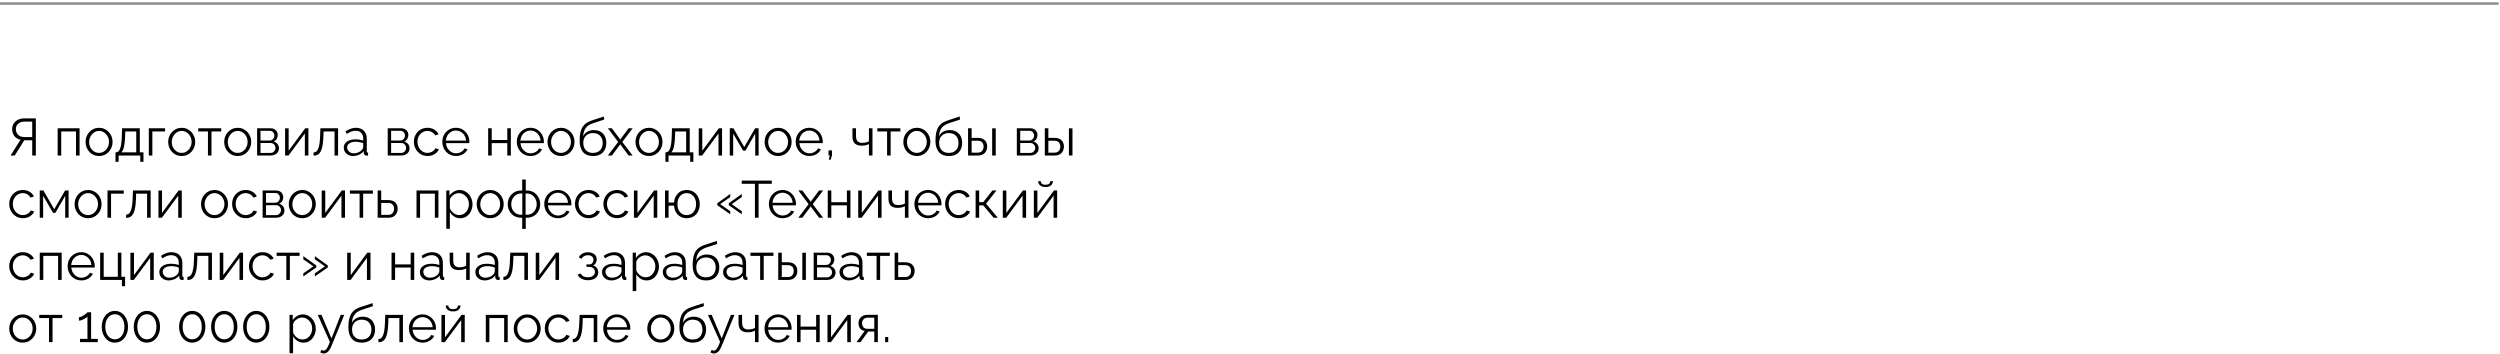 <?xml version="1.0" encoding="UTF-8"?> <svg xmlns="http://www.w3.org/2000/svg" width="1045" height="148" viewBox="0 0 1045 148" fill="none"><line y1="1.472" x2="1044.43" y2="1.472" stroke="#8E8E8E" stroke-width="1.056"></line><path d="M4.421 65L8.573 58.422C7.451 58.159 6.584 57.627 5.972 56.826C5.375 56.025 5.076 55.07 5.076 53.963C5.076 53.133 5.28 52.382 5.688 51.712C6.111 51.027 6.701 50.488 7.458 50.095C8.216 49.687 9.12 49.483 10.169 49.483H14.977V65H13.469V58.618H10.693C10.606 58.618 10.511 58.618 10.409 58.618C10.322 58.618 10.234 58.618 10.147 58.618L6.169 65H4.421ZM10.234 57.285H13.469V50.816H10.322C9.608 50.816 8.967 50.947 8.398 51.209C7.83 51.471 7.393 51.836 7.087 52.302C6.781 52.768 6.628 53.322 6.628 53.963C6.628 54.604 6.766 55.172 7.043 55.668C7.32 56.163 7.721 56.556 8.245 56.848C8.784 57.139 9.447 57.285 10.234 57.285ZM24.104 65V53.613H33.261V65H31.775V54.947H25.59V65H24.104ZM41.399 65.219C40.583 65.219 39.825 65.066 39.126 64.76C38.441 64.439 37.844 64.009 37.334 63.47C36.839 62.916 36.452 62.29 36.176 61.591C35.899 60.877 35.76 60.126 35.76 59.34C35.76 58.523 35.899 57.766 36.176 57.066C36.452 56.353 36.846 55.726 37.356 55.187C37.866 54.633 38.463 54.203 39.148 53.898C39.847 53.577 40.605 53.417 41.421 53.417C42.237 53.417 42.987 53.577 43.672 53.898C44.357 54.203 44.954 54.633 45.464 55.187C45.974 55.726 46.367 56.353 46.644 57.066C46.921 57.766 47.06 58.523 47.06 59.34C47.06 60.126 46.921 60.877 46.644 61.591C46.367 62.29 45.974 62.916 45.464 63.47C44.969 64.009 44.371 64.439 43.672 64.76C42.987 65.066 42.23 65.219 41.399 65.219ZM37.268 59.361C37.268 60.206 37.45 60.979 37.815 61.678C38.194 62.363 38.696 62.909 39.323 63.317C39.949 63.711 40.641 63.907 41.399 63.907C42.157 63.907 42.849 63.703 43.475 63.295C44.102 62.887 44.605 62.334 44.983 61.634C45.362 60.92 45.551 60.148 45.551 59.318C45.551 58.472 45.362 57.7 44.983 57.001C44.605 56.302 44.102 55.748 43.475 55.34C42.849 54.932 42.157 54.728 41.399 54.728C40.641 54.728 39.949 54.939 39.323 55.362C38.711 55.784 38.215 56.345 37.837 57.045C37.458 57.729 37.268 58.502 37.268 59.361ZM48.278 67.644V63.667H48.474C48.809 63.667 49.115 63.565 49.392 63.361C49.669 63.157 49.917 62.8 50.135 62.29C50.354 61.78 50.529 61.081 50.66 60.192C50.791 59.288 50.878 58.152 50.922 56.782L51.031 53.613H58.44V63.667H59.97V67.644H58.637V65H49.589V67.644H48.278ZM50.725 63.667H56.954V54.947H52.364L52.299 56.913C52.255 58.269 52.16 59.405 52.015 60.323C51.884 61.226 51.709 61.947 51.49 62.487C51.286 63.011 51.031 63.405 50.725 63.667ZM62.201 65V53.613H68.998V54.947H63.687V65H62.201ZM75.932 65.219C75.116 65.219 74.359 65.066 73.659 64.76C72.974 64.439 72.377 64.009 71.867 63.47C71.372 62.916 70.986 62.29 70.709 61.591C70.432 60.877 70.293 60.126 70.293 59.34C70.293 58.523 70.432 57.766 70.709 57.066C70.986 56.353 71.379 55.726 71.889 55.187C72.399 54.633 72.996 54.203 73.681 53.898C74.38 53.577 75.138 53.417 75.954 53.417C76.77 53.417 77.52 53.577 78.205 53.898C78.89 54.203 79.487 54.633 79.997 55.187C80.507 55.726 80.901 56.353 81.177 57.066C81.454 57.766 81.593 58.523 81.593 59.34C81.593 60.126 81.454 60.877 81.177 61.591C80.901 62.29 80.507 62.916 79.997 63.47C79.502 64.009 78.904 64.439 78.205 64.76C77.52 65.066 76.763 65.219 75.932 65.219ZM71.802 59.361C71.802 60.206 71.984 60.979 72.348 61.678C72.727 62.363 73.229 62.909 73.856 63.317C74.483 63.711 75.174 63.907 75.932 63.907C76.69 63.907 77.382 63.703 78.008 63.295C78.635 62.887 79.138 62.334 79.516 61.634C79.895 60.92 80.085 60.148 80.085 59.318C80.085 58.472 79.895 57.7 79.516 57.001C79.138 56.302 78.635 55.748 78.008 55.34C77.382 54.932 76.69 54.728 75.932 54.728C75.174 54.728 74.483 54.939 73.856 55.362C73.244 55.784 72.749 56.345 72.37 57.045C71.991 57.729 71.802 58.502 71.802 59.361ZM86.919 65V54.947H82.854V53.613H92.471V54.947H88.406V65H86.919ZM99.346 65.219C98.53 65.219 97.772 65.066 97.073 64.76C96.388 64.439 95.79 64.009 95.281 63.47C94.785 62.916 94.399 62.29 94.122 61.591C93.845 60.877 93.707 60.126 93.707 59.34C93.707 58.523 93.845 57.766 94.122 57.066C94.399 56.353 94.792 55.726 95.302 55.187C95.812 54.633 96.41 54.203 97.094 53.898C97.794 53.577 98.552 53.417 99.368 53.417C100.183 53.417 100.934 53.577 101.619 53.898C102.303 54.203 102.901 54.633 103.411 55.187C103.921 55.726 104.314 56.353 104.591 57.066C104.868 57.766 105.006 58.523 105.006 59.34C105.006 60.126 104.868 60.877 104.591 61.591C104.314 62.29 103.921 62.916 103.411 63.47C102.915 64.009 102.318 64.439 101.619 64.76C100.934 65.066 100.176 65.219 99.346 65.219ZM95.215 59.361C95.215 60.206 95.397 60.979 95.761 61.678C96.14 62.363 96.643 62.909 97.269 63.317C97.896 63.711 98.588 63.907 99.346 63.907C100.103 63.907 100.795 63.703 101.422 63.295C102.048 62.887 102.551 62.334 102.93 61.634C103.309 60.92 103.498 60.148 103.498 59.318C103.498 58.472 103.309 57.7 102.93 57.001C102.551 56.302 102.048 55.748 101.422 55.34C100.795 54.932 100.103 54.728 99.346 54.728C98.588 54.728 97.896 54.939 97.269 55.362C96.657 55.784 96.162 56.345 95.783 57.045C95.404 57.729 95.215 58.502 95.215 59.361ZM107.47 65V53.613H113.152C113.793 53.613 114.332 53.752 114.77 54.029C115.207 54.291 115.534 54.633 115.753 55.056C115.986 55.478 116.103 55.93 116.103 56.411C116.103 57.023 115.957 57.577 115.666 58.072C115.374 58.553 114.952 58.917 114.398 59.165C115.054 59.354 115.585 59.696 115.993 60.192C116.401 60.687 116.605 61.285 116.605 61.984C116.605 62.596 116.452 63.128 116.146 63.579C115.855 64.031 115.447 64.381 114.923 64.629C114.413 64.876 113.822 65 113.152 65H107.47ZM108.89 63.929H113.109C113.487 63.929 113.83 63.834 114.136 63.645C114.456 63.441 114.704 63.179 114.879 62.858C115.068 62.538 115.163 62.203 115.163 61.853C115.163 61.474 115.075 61.132 114.901 60.826C114.726 60.505 114.493 60.25 114.201 60.061C113.91 59.871 113.575 59.777 113.196 59.777H108.89V63.929ZM108.89 58.749H112.759C113.138 58.749 113.473 58.647 113.764 58.443C114.056 58.239 114.281 57.977 114.442 57.657C114.602 57.336 114.682 57.001 114.682 56.651C114.682 56.127 114.507 55.668 114.158 55.274C113.822 54.881 113.385 54.684 112.846 54.684H108.89V58.749ZM119.166 65V53.635H120.652V62.989L127.58 53.613H128.913V65H127.427V55.799L120.608 65H119.166ZM131.072 65.066V63.711C131.465 63.711 131.815 63.608 132.121 63.405C132.427 63.186 132.696 62.822 132.929 62.312C133.177 61.802 133.374 61.102 133.519 60.214C133.665 59.31 133.76 58.167 133.803 56.782L133.935 53.613H141.322V65H139.836V54.947H135.246L135.202 56.913C135.144 58.487 135.02 59.806 134.831 60.869C134.641 61.918 134.372 62.749 134.022 63.361C133.687 63.973 133.272 64.41 132.776 64.672C132.281 64.934 131.713 65.066 131.072 65.066ZM143.689 61.722C143.689 61.008 143.893 60.396 144.301 59.886C144.709 59.361 145.27 58.961 145.984 58.684C146.713 58.392 147.551 58.247 148.498 58.247C149.051 58.247 149.627 58.29 150.224 58.378C150.822 58.465 151.353 58.596 151.82 58.771V57.81C151.82 56.848 151.536 56.083 150.967 55.515C150.399 54.947 149.612 54.662 148.607 54.662C147.995 54.662 147.39 54.779 146.793 55.012C146.21 55.231 145.598 55.559 144.957 55.996L144.389 54.947C145.132 54.437 145.86 54.058 146.574 53.81C147.288 53.548 148.017 53.417 148.76 53.417C150.159 53.417 151.266 53.817 152.082 54.619C152.898 55.42 153.306 56.527 153.306 57.941V63.208C153.306 63.412 153.35 63.565 153.437 63.667C153.524 63.754 153.663 63.805 153.852 63.82V65C153.692 65.015 153.554 65.029 153.437 65.044C153.32 65.058 153.233 65.058 153.175 65.044C152.81 65.029 152.534 64.913 152.344 64.694C152.155 64.475 152.053 64.242 152.038 63.995L152.016 63.164C151.506 63.82 150.843 64.33 150.028 64.694C149.212 65.044 148.381 65.219 147.536 65.219C146.807 65.219 146.145 65.066 145.547 64.76C144.964 64.439 144.505 64.016 144.17 63.492C143.85 62.953 143.689 62.363 143.689 61.722ZM151.317 62.596C151.477 62.392 151.601 62.195 151.689 62.006C151.776 61.816 151.82 61.649 151.82 61.503V59.842C151.324 59.653 150.807 59.507 150.268 59.405C149.743 59.303 149.212 59.252 148.672 59.252C147.609 59.252 146.749 59.463 146.094 59.886C145.438 60.308 145.11 60.884 145.11 61.612C145.11 62.035 145.219 62.436 145.438 62.815C145.656 63.179 145.977 63.485 146.4 63.732C146.822 63.965 147.317 64.082 147.886 64.082C148.6 64.082 149.263 63.944 149.875 63.667C150.501 63.39 150.982 63.033 151.317 62.596ZM162.066 65V53.613H167.748C168.389 53.613 168.928 53.752 169.365 54.029C169.802 54.291 170.13 54.633 170.349 55.056C170.582 55.478 170.698 55.93 170.698 56.411C170.698 57.023 170.553 57.577 170.261 58.072C169.97 58.553 169.547 58.917 168.994 59.165C169.649 59.354 170.181 59.696 170.589 60.192C170.997 60.687 171.201 61.285 171.201 61.984C171.201 62.596 171.048 63.128 170.742 63.579C170.451 64.031 170.043 64.381 169.518 64.629C169.008 64.876 168.418 65 167.748 65H162.066ZM163.486 63.929H167.704C168.083 63.929 168.425 63.834 168.731 63.645C169.052 63.441 169.3 63.179 169.475 62.858C169.664 62.538 169.759 62.203 169.759 61.853C169.759 61.474 169.671 61.132 169.496 60.826C169.322 60.505 169.088 60.25 168.797 60.061C168.506 59.871 168.17 59.777 167.792 59.777H163.486V63.929ZM163.486 58.749H167.355C167.733 58.749 168.068 58.647 168.36 58.443C168.651 58.239 168.877 57.977 169.037 57.657C169.198 57.336 169.278 57.001 169.278 56.651C169.278 56.127 169.103 55.668 168.753 55.274C168.418 54.881 167.981 54.684 167.442 54.684H163.486V58.749ZM178.723 65.219C177.892 65.219 177.127 65.066 176.428 64.76C175.743 64.439 175.138 64.002 174.614 63.448C174.104 62.895 173.703 62.261 173.412 61.547C173.135 60.833 172.997 60.075 172.997 59.274C172.997 58.196 173.237 57.212 173.718 56.323C174.199 55.435 174.869 54.728 175.729 54.203C176.588 53.679 177.579 53.417 178.701 53.417C179.765 53.417 180.704 53.664 181.52 54.16C182.336 54.641 182.941 55.296 183.334 56.127L181.892 56.586C181.571 56.003 181.12 55.551 180.537 55.231C179.969 54.895 179.335 54.728 178.635 54.728C177.878 54.728 177.186 54.925 176.559 55.318C175.933 55.712 175.43 56.251 175.051 56.935C174.687 57.62 174.505 58.4 174.505 59.274C174.505 60.133 174.694 60.913 175.073 61.612C175.452 62.312 175.954 62.873 176.581 63.295C177.207 63.703 177.9 63.907 178.657 63.907C179.153 63.907 179.626 63.82 180.078 63.645C180.544 63.47 180.945 63.237 181.28 62.946C181.63 62.64 181.863 62.312 181.979 61.962L183.444 62.399C183.24 62.938 182.897 63.426 182.416 63.864C181.95 64.286 181.396 64.621 180.755 64.869C180.129 65.102 179.451 65.219 178.723 65.219ZM190.589 65.219C189.773 65.219 189.015 65.066 188.316 64.76C187.617 64.439 187.012 64.009 186.502 63.47C185.992 62.916 185.591 62.283 185.3 61.569C185.023 60.855 184.885 60.09 184.885 59.274C184.885 58.21 185.125 57.234 185.606 56.345C186.101 55.456 186.779 54.75 187.639 54.225C188.498 53.686 189.474 53.417 190.567 53.417C191.689 53.417 192.665 53.686 193.496 54.225C194.341 54.764 195.004 55.478 195.485 56.367C195.965 57.241 196.206 58.203 196.206 59.252C196.206 59.369 196.206 59.485 196.206 59.602C196.206 59.704 196.199 59.784 196.184 59.842H186.436C186.509 60.658 186.735 61.387 187.114 62.028C187.507 62.654 188.01 63.157 188.622 63.536C189.249 63.9 189.926 64.082 190.655 64.082C191.398 64.082 192.097 63.893 192.753 63.514C193.423 63.135 193.889 62.64 194.151 62.028L195.441 62.377C195.208 62.916 194.851 63.405 194.37 63.842C193.889 64.279 193.321 64.621 192.665 64.869C192.024 65.102 191.332 65.219 190.589 65.219ZM186.393 58.771H194.807C194.749 57.941 194.523 57.212 194.13 56.586C193.751 55.959 193.248 55.471 192.622 55.121C192.01 54.757 191.332 54.575 190.589 54.575C189.846 54.575 189.168 54.757 188.556 55.121C187.945 55.471 187.442 55.966 187.048 56.608C186.67 57.234 186.451 57.955 186.393 58.771ZM204.047 65V53.613H205.534V58.509H212.047V53.613H213.533V65H212.047V59.842H205.534V65H204.047ZM221.729 65.219C220.913 65.219 220.155 65.066 219.456 64.76C218.756 64.439 218.152 64.009 217.642 63.47C217.132 62.916 216.731 62.283 216.44 61.569C216.163 60.855 216.024 60.09 216.024 59.274C216.024 58.21 216.265 57.234 216.746 56.345C217.241 55.456 217.919 54.75 218.778 54.225C219.638 53.686 220.614 53.417 221.707 53.417C222.829 53.417 223.805 53.686 224.635 54.225C225.48 54.764 226.143 55.478 226.624 56.367C227.105 57.241 227.345 58.203 227.345 59.252C227.345 59.369 227.345 59.485 227.345 59.602C227.345 59.704 227.338 59.784 227.324 59.842H217.576C217.649 60.658 217.875 61.387 218.254 62.028C218.647 62.654 219.15 63.157 219.762 63.536C220.388 63.9 221.066 64.082 221.794 64.082C222.537 64.082 223.237 63.893 223.892 63.514C224.563 63.135 225.029 62.64 225.291 62.028L226.581 62.377C226.347 62.916 225.99 63.405 225.51 63.842C225.029 64.279 224.461 64.621 223.805 64.869C223.164 65.102 222.472 65.219 221.729 65.219ZM217.532 58.771H225.947C225.888 57.941 225.663 57.212 225.269 56.586C224.89 55.959 224.388 55.471 223.761 55.121C223.149 54.757 222.472 54.575 221.729 54.575C220.986 54.575 220.308 54.757 219.696 55.121C219.084 55.471 218.581 55.966 218.188 56.608C217.809 57.234 217.591 57.955 217.532 58.771ZM234.49 65.219C233.674 65.219 232.917 65.066 232.217 64.76C231.533 64.439 230.935 64.009 230.425 63.47C229.93 62.916 229.544 62.29 229.267 61.591C228.99 60.877 228.852 60.126 228.852 59.34C228.852 58.523 228.99 57.766 229.267 57.066C229.544 56.353 229.937 55.726 230.447 55.187C230.957 54.633 231.554 54.203 232.239 53.898C232.939 53.577 233.696 53.417 234.512 53.417C235.328 53.417 236.078 53.577 236.763 53.898C237.448 54.203 238.045 54.633 238.555 55.187C239.065 55.726 239.459 56.353 239.736 57.066C240.012 57.766 240.151 58.523 240.151 59.34C240.151 60.126 240.012 60.877 239.736 61.591C239.459 62.29 239.065 62.916 238.555 63.47C238.06 64.009 237.463 64.439 236.763 64.76C236.078 65.066 235.321 65.219 234.49 65.219ZM230.36 59.361C230.36 60.206 230.542 60.979 230.906 61.678C231.285 62.363 231.787 62.909 232.414 63.317C233.041 63.711 233.733 63.907 234.49 63.907C235.248 63.907 235.94 63.703 236.567 63.295C237.193 62.887 237.696 62.334 238.075 61.634C238.453 60.92 238.643 60.148 238.643 59.318C238.643 58.472 238.453 57.7 238.075 57.001C237.696 56.302 237.193 55.748 236.567 55.34C235.94 54.932 235.248 54.728 234.49 54.728C233.733 54.728 233.041 54.939 232.414 55.362C231.802 55.784 231.307 56.345 230.928 57.045C230.549 57.729 230.36 58.502 230.36 59.361ZM247.86 65.219C246.024 65.219 244.632 64.658 243.685 63.536C242.753 62.399 242.287 60.833 242.287 58.837C242.287 57.423 242.403 56.229 242.636 55.252C242.869 54.276 243.212 53.475 243.664 52.848C244.115 52.207 244.669 51.683 245.325 51.275C245.995 50.867 246.76 50.532 247.619 50.27L252.406 48.696L252.537 49.985L247.925 51.493C247.051 51.785 246.323 52.156 245.74 52.608C245.157 53.06 244.698 53.635 244.363 54.335C244.042 55.019 243.831 55.916 243.729 57.023C244.108 56.178 244.691 55.529 245.478 55.078C246.264 54.611 247.175 54.378 248.209 54.378C249.317 54.378 250.257 54.604 251.029 55.056C251.816 55.508 252.413 56.134 252.821 56.935C253.229 57.737 253.433 58.662 253.433 59.711C253.433 60.818 253.214 61.787 252.777 62.618C252.355 63.434 251.728 64.075 250.898 64.541C250.082 64.993 249.069 65.219 247.86 65.219ZM247.86 63.907C249.157 63.907 250.155 63.536 250.854 62.793C251.568 62.035 251.925 61.03 251.925 59.777C251.925 58.553 251.575 57.555 250.876 56.782C250.191 56.01 249.186 55.624 247.86 55.624C247.102 55.624 246.417 55.784 245.805 56.105C245.193 56.425 244.705 56.892 244.341 57.504C243.991 58.116 243.817 58.873 243.817 59.777C243.817 60.563 243.97 61.27 244.276 61.897C244.596 62.523 245.055 63.018 245.652 63.383C246.25 63.732 246.986 63.907 247.86 63.907ZM255.749 53.613L259.093 58.072L259.268 58.4L259.443 58.072L262.765 53.613H264.448L260.12 59.34L264.448 65H262.765L259.443 60.563L259.268 60.257L259.093 60.563L255.771 65H254.088L258.394 59.34L254.088 53.613H255.749ZM271.264 65.219C270.449 65.219 269.691 65.066 268.992 64.76C268.307 64.439 267.709 64.009 267.199 63.47C266.704 62.916 266.318 62.29 266.041 61.591C265.764 60.877 265.626 60.126 265.626 59.34C265.626 58.523 265.764 57.766 266.041 57.066C266.318 56.353 266.711 55.726 267.221 55.187C267.731 54.633 268.329 54.203 269.013 53.898C269.713 53.577 270.47 53.417 271.286 53.417C272.102 53.417 272.853 53.577 273.537 53.898C274.222 54.203 274.82 54.633 275.33 55.187C275.84 55.726 276.233 56.353 276.51 57.066C276.787 57.766 276.925 58.523 276.925 59.34C276.925 60.126 276.787 60.877 276.51 61.591C276.233 62.29 275.84 62.916 275.33 63.47C274.834 64.009 274.237 64.439 273.537 64.76C272.853 65.066 272.095 65.219 271.264 65.219ZM267.134 59.361C267.134 60.206 267.316 60.979 267.68 61.678C268.059 62.363 268.562 62.909 269.188 63.317C269.815 63.711 270.507 63.907 271.264 63.907C272.022 63.907 272.714 63.703 273.341 63.295C273.967 62.887 274.47 62.334 274.849 61.634C275.228 60.92 275.417 60.148 275.417 59.318C275.417 58.472 275.228 57.7 274.849 57.001C274.47 56.302 273.967 55.748 273.341 55.34C272.714 54.932 272.022 54.728 271.264 54.728C270.507 54.728 269.815 54.939 269.188 55.362C268.576 55.784 268.081 56.345 267.702 57.045C267.323 57.729 267.134 58.502 267.134 59.361ZM278.143 67.644V63.667H278.34C278.675 63.667 278.981 63.565 279.258 63.361C279.534 63.157 279.782 62.8 280.001 62.29C280.219 61.78 280.394 61.081 280.525 60.192C280.656 59.288 280.744 58.152 280.787 56.782L280.897 53.613H288.306V63.667H289.836V67.644H288.502V65H279.454V67.644H278.143ZM280.591 63.667H286.82V54.947H282.23L282.164 56.913C282.121 58.269 282.026 59.405 281.88 60.323C281.749 61.226 281.574 61.947 281.356 62.487C281.152 63.011 280.897 63.405 280.591 63.667ZM292.067 65V53.635H293.553V62.989L300.481 53.613H301.814V65H300.328V55.799L293.509 65H292.067ZM305.043 65V53.613H306.573L311.097 61.459L315.643 53.613H317.107V65H315.687V55.843L311.578 62.968H310.616L306.464 55.843V65H305.043ZM325.241 65.219C324.425 65.219 323.668 65.066 322.968 64.76C322.283 64.439 321.686 64.009 321.176 63.47C320.681 62.916 320.295 62.29 320.018 61.591C319.741 60.877 319.603 60.126 319.603 59.34C319.603 58.523 319.741 57.766 320.018 57.066C320.295 56.353 320.688 55.726 321.198 55.187C321.708 54.633 322.305 54.203 322.99 53.898C323.69 53.577 324.447 53.417 325.263 53.417C326.079 53.417 326.829 53.577 327.514 53.898C328.199 54.203 328.796 54.633 329.306 55.187C329.816 55.726 330.21 56.353 330.487 57.066C330.763 57.766 330.902 58.523 330.902 59.34C330.902 60.126 330.763 60.877 330.487 61.591C330.21 62.29 329.816 62.916 329.306 63.47C328.811 64.009 328.214 64.439 327.514 64.76C326.829 65.066 326.072 65.219 325.241 65.219ZM321.111 59.361C321.111 60.206 321.293 60.979 321.657 61.678C322.036 62.363 322.538 62.909 323.165 63.317C323.792 63.711 324.484 63.907 325.241 63.907C325.999 63.907 326.691 63.703 327.318 63.295C327.944 62.887 328.447 62.334 328.826 61.634C329.204 60.92 329.394 60.148 329.394 59.318C329.394 58.472 329.204 57.7 328.826 57.001C328.447 56.302 327.944 55.748 327.318 55.34C326.691 54.932 325.999 54.728 325.241 54.728C324.484 54.728 323.792 54.939 323.165 55.362C322.553 55.784 322.058 56.345 321.679 57.045C321.3 57.729 321.111 58.502 321.111 59.361ZM338.305 65.219C337.489 65.219 336.731 65.066 336.032 64.76C335.332 64.439 334.728 64.009 334.218 63.47C333.708 62.916 333.307 62.283 333.016 61.569C332.739 60.855 332.601 60.09 332.601 59.274C332.601 58.21 332.841 57.234 333.322 56.345C333.817 55.456 334.495 54.75 335.354 54.225C336.214 53.686 337.19 53.417 338.283 53.417C339.405 53.417 340.381 53.686 341.212 54.225C342.057 54.764 342.72 55.478 343.2 56.367C343.681 57.241 343.922 58.203 343.922 59.252C343.922 59.369 343.922 59.485 343.922 59.602C343.922 59.704 343.914 59.784 343.9 59.842H334.152C334.225 60.658 334.451 61.387 334.83 62.028C335.223 62.654 335.726 63.157 336.338 63.536C336.964 63.9 337.642 64.082 338.37 64.082C339.113 64.082 339.813 63.893 340.468 63.514C341.139 63.135 341.605 62.64 341.867 62.028L343.157 62.377C342.924 62.916 342.567 63.405 342.086 63.842C341.605 64.279 341.037 64.621 340.381 64.869C339.74 65.102 339.048 65.219 338.305 65.219ZM334.109 58.771H342.523C342.465 57.941 342.239 57.212 341.845 56.586C341.467 55.959 340.964 55.471 340.337 55.121C339.725 54.757 339.048 54.575 338.305 54.575C337.562 54.575 336.884 54.757 336.272 55.121C335.66 55.471 335.158 55.966 334.764 56.608C334.385 57.234 334.167 57.955 334.109 58.771ZM346.455 66.77L346.827 64.934H346.324V62.858H347.766V64.934L347.22 66.77H346.455ZM363.207 65V60.236C362.741 60.454 362.253 60.622 361.743 60.738C361.233 60.84 360.686 60.891 360.103 60.891C358.85 60.891 357.903 60.571 357.262 59.93C356.636 59.288 356.322 58.305 356.322 56.979V53.613H357.809V56.782C357.809 57.802 358.013 58.545 358.421 59.012C358.843 59.478 359.513 59.711 360.431 59.711C360.941 59.711 361.451 59.653 361.961 59.536C362.471 59.42 362.886 59.267 363.207 59.077V53.613H364.693V65H363.207ZM370.804 65V54.947H366.739V53.613H376.356V54.947H372.291V65H370.804ZM383.231 65.219C382.415 65.219 381.657 65.066 380.958 64.76C380.273 64.439 379.675 64.009 379.165 63.47C378.67 62.916 378.284 62.29 378.007 61.591C377.73 60.877 377.592 60.126 377.592 59.34C377.592 58.523 377.73 57.766 378.007 57.066C378.284 56.353 378.677 55.726 379.187 55.187C379.697 54.633 380.295 54.203 380.979 53.898C381.679 53.577 382.436 53.417 383.252 53.417C384.068 53.417 384.819 53.577 385.504 53.898C386.188 54.203 386.786 54.633 387.296 55.187C387.806 55.726 388.199 56.353 388.476 57.066C388.753 57.766 388.891 58.523 388.891 59.34C388.891 60.126 388.753 60.877 388.476 61.591C388.199 62.29 387.806 62.916 387.296 63.47C386.8 64.009 386.203 64.439 385.504 64.76C384.819 65.066 384.061 65.219 383.231 65.219ZM379.1 59.361C379.1 60.206 379.282 60.979 379.646 61.678C380.025 62.363 380.528 62.909 381.154 63.317C381.781 63.711 382.473 63.907 383.231 63.907C383.988 63.907 384.68 63.703 385.307 63.295C385.933 62.887 386.436 62.334 386.815 61.634C387.194 60.92 387.383 60.148 387.383 59.318C387.383 58.472 387.194 57.7 386.815 57.001C386.436 56.302 385.933 55.748 385.307 55.34C384.68 54.932 383.988 54.728 383.231 54.728C382.473 54.728 381.781 54.939 381.154 55.362C380.542 55.784 380.047 56.345 379.668 57.045C379.289 57.729 379.1 58.502 379.1 59.361ZM396.6 65.219C394.764 65.219 393.373 64.658 392.426 63.536C391.493 62.399 391.027 60.833 391.027 58.837C391.027 57.423 391.143 56.229 391.377 55.252C391.61 54.276 391.952 53.475 392.404 52.848C392.855 52.207 393.409 51.683 394.065 51.275C394.735 50.867 395.5 50.532 396.36 50.27L401.146 48.696L401.277 49.985L396.666 51.493C395.791 51.785 395.063 52.156 394.48 52.608C393.897 53.06 393.438 53.635 393.103 54.335C392.783 55.019 392.571 55.916 392.469 57.023C392.848 56.178 393.431 55.529 394.218 55.078C395.005 54.611 395.915 54.378 396.95 54.378C398.057 54.378 398.997 54.604 399.769 55.056C400.556 55.508 401.153 56.134 401.561 56.935C401.969 57.737 402.173 58.662 402.173 59.711C402.173 60.818 401.955 61.787 401.517 62.618C401.095 63.434 400.468 64.075 399.638 64.541C398.822 64.993 397.809 65.219 396.6 65.219ZM396.6 63.907C397.897 63.907 398.895 63.536 399.594 62.793C400.308 62.035 400.665 61.03 400.665 59.777C400.665 58.553 400.315 57.555 399.616 56.782C398.931 56.01 397.926 55.624 396.6 55.624C395.842 55.624 395.158 55.784 394.546 56.105C393.934 56.425 393.446 56.892 393.081 57.504C392.732 58.116 392.557 58.873 392.557 59.777C392.557 60.563 392.71 61.27 393.016 61.897C393.336 62.523 393.795 63.018 394.393 63.383C394.99 63.732 395.726 63.907 396.6 63.907ZM404.652 65V53.613H406.138V57.635H408.717C410.013 57.635 410.99 57.97 411.645 58.64C412.315 59.296 412.651 60.163 412.651 61.241C412.651 61.94 412.505 62.574 412.213 63.142C411.922 63.711 411.492 64.162 410.924 64.497C410.37 64.832 409.671 65 408.826 65H404.652ZM406.138 63.82H408.629C409.227 63.82 409.707 63.703 410.072 63.47C410.436 63.222 410.705 62.909 410.88 62.53C411.055 62.137 411.143 61.714 411.143 61.263C411.143 60.826 411.062 60.425 410.902 60.061C410.756 59.682 410.494 59.383 410.115 59.165C409.751 58.931 409.241 58.815 408.586 58.815H406.138V63.82ZM414.727 65V53.635H416.213V65H414.727ZM425.034 65V53.613H430.717C431.358 53.613 431.897 53.752 432.334 54.029C432.771 54.291 433.099 54.633 433.317 55.056C433.551 55.478 433.667 55.93 433.667 56.411C433.667 57.023 433.521 57.577 433.23 58.072C432.939 58.553 432.516 58.917 431.962 59.165C432.618 59.354 433.15 59.696 433.558 60.192C433.966 60.687 434.17 61.285 434.17 61.984C434.17 62.596 434.017 63.128 433.711 63.579C433.419 64.031 433.011 64.381 432.487 64.629C431.977 64.876 431.387 65 430.717 65H425.034ZM426.455 63.929H430.673C431.052 63.929 431.394 63.834 431.7 63.645C432.021 63.441 432.268 63.179 432.443 62.858C432.633 62.538 432.727 62.203 432.727 61.853C432.727 61.474 432.64 61.132 432.465 60.826C432.29 60.505 432.057 60.25 431.766 60.061C431.474 59.871 431.139 59.777 430.76 59.777H426.455V63.929ZM426.455 58.749H430.323C430.702 58.749 431.037 58.647 431.329 58.443C431.62 58.239 431.846 57.977 432.006 57.657C432.166 57.336 432.246 57.001 432.246 56.651C432.246 56.127 432.072 55.668 431.722 55.274C431.387 54.881 430.95 54.684 430.411 54.684H426.455V58.749ZM436.73 65V53.613H438.216V57.635H440.795C442.092 57.635 443.068 57.97 443.724 58.64C444.394 59.296 444.729 60.163 444.729 61.241C444.729 61.94 444.584 62.574 444.292 63.142C444.001 63.711 443.571 64.162 443.003 64.497C442.449 64.832 441.75 65 440.905 65H436.73ZM438.216 63.82H440.708C441.305 63.82 441.786 63.703 442.15 63.47C442.515 63.222 442.784 62.909 442.959 62.53C443.134 62.137 443.221 61.714 443.221 61.263C443.221 60.826 443.141 60.425 442.981 60.061C442.835 59.682 442.573 59.383 442.194 59.165C441.83 58.931 441.32 58.815 440.664 58.815H438.216V63.82ZM446.806 65V53.635H448.292V65H446.806ZM9.578 91.219C8.748 91.219 7.983 91.066 7.284 90.76C6.599 90.439 5.994 90.002 5.47 89.448C4.96 88.895 4.559 88.261 4.268 87.547C3.991 86.833 3.852 86.075 3.852 85.274C3.852 84.196 4.093 83.212 4.574 82.323C5.054 81.435 5.725 80.728 6.584 80.204C7.444 79.679 8.435 79.417 9.557 79.417C10.62 79.417 11.56 79.664 12.376 80.16C13.192 80.641 13.796 81.296 14.19 82.127L12.748 82.586C12.427 82.003 11.975 81.551 11.393 81.231C10.824 80.895 10.19 80.728 9.491 80.728C8.733 80.728 8.041 80.925 7.415 81.318C6.788 81.712 6.286 82.251 5.907 82.935C5.543 83.62 5.36 84.4 5.36 85.274C5.36 86.133 5.55 86.913 5.929 87.612C6.307 88.312 6.81 88.873 7.437 89.295C8.063 89.703 8.755 89.907 9.513 89.907C10.008 89.907 10.482 89.82 10.934 89.645C11.4 89.47 11.8 89.237 12.136 88.946C12.485 88.64 12.718 88.312 12.835 87.962L14.299 88.399C14.095 88.938 13.753 89.426 13.272 89.864C12.806 90.286 12.252 90.621 11.611 90.869C10.985 91.102 10.307 91.219 9.578 91.219ZM16.612 91V79.613H18.142L22.666 87.459L27.212 79.613H28.676V91H27.256V81.843L23.147 88.968H22.185L18.033 81.843V91H16.612ZM36.81 91.219C35.994 91.219 35.237 91.066 34.537 90.76C33.852 90.439 33.255 90.009 32.745 89.47C32.25 88.916 31.864 88.29 31.587 87.591C31.31 86.877 31.172 86.126 31.172 85.34C31.172 84.523 31.31 83.766 31.587 83.067C31.864 82.353 32.257 81.726 32.767 81.187C33.277 80.633 33.874 80.204 34.559 79.897C35.258 79.577 36.016 79.417 36.832 79.417C37.648 79.417 38.398 79.577 39.083 79.897C39.768 80.204 40.365 80.633 40.875 81.187C41.385 81.726 41.779 82.353 42.056 83.067C42.332 83.766 42.471 84.523 42.471 85.34C42.471 86.126 42.332 86.877 42.056 87.591C41.779 88.29 41.385 88.916 40.875 89.47C40.38 90.009 39.783 90.439 39.083 90.76C38.398 91.066 37.641 91.219 36.81 91.219ZM32.68 85.361C32.68 86.206 32.862 86.979 33.226 87.678C33.605 88.363 34.108 88.909 34.734 89.317C35.361 89.71 36.053 89.907 36.81 89.907C37.568 89.907 38.26 89.703 38.886 89.295C39.513 88.887 40.016 88.334 40.395 87.634C40.773 86.92 40.963 86.148 40.963 85.318C40.963 84.472 40.773 83.7 40.395 83.001C40.016 82.302 39.513 81.748 38.886 81.34C38.26 80.932 37.568 80.728 36.81 80.728C36.053 80.728 35.361 80.939 34.734 81.362C34.122 81.784 33.627 82.345 33.248 83.045C32.869 83.729 32.68 84.502 32.68 85.361ZM44.934 91V79.613H51.731V80.947H46.421V91H44.934ZM52.721 91.066V89.71C53.114 89.71 53.464 89.609 53.77 89.405C54.076 89.186 54.346 88.822 54.579 88.312C54.826 87.802 55.023 87.103 55.169 86.214C55.315 85.31 55.409 84.167 55.453 82.782L55.584 79.613H62.971V91H61.485V80.947H56.895L56.852 82.913C56.793 84.487 56.669 85.806 56.48 86.869C56.291 87.918 56.021 88.749 55.671 89.361C55.336 89.973 54.921 90.41 54.426 90.672C53.93 90.934 53.362 91.066 52.721 91.066ZM66.235 91V79.635H67.721V88.989L74.649 79.613H75.982V91H74.496V81.799L67.677 91H66.235ZM89.656 91.219C88.84 91.219 88.082 91.066 87.383 90.76C86.698 90.439 86.101 90.009 85.591 89.47C85.095 88.916 84.709 88.29 84.432 87.591C84.156 86.877 84.017 86.126 84.017 85.34C84.017 84.523 84.156 83.766 84.432 83.067C84.709 82.353 85.103 81.726 85.613 81.187C86.123 80.633 86.72 80.204 87.405 79.897C88.104 79.577 88.862 79.417 89.678 79.417C90.494 79.417 91.244 79.577 91.929 79.897C92.614 80.204 93.211 80.633 93.721 81.187C94.231 81.726 94.624 82.353 94.901 83.067C95.178 83.766 95.316 84.523 95.316 85.34C95.316 86.126 95.178 86.877 94.901 87.591C94.624 88.29 94.231 88.916 93.721 89.47C93.225 90.009 92.628 90.439 91.929 90.76C91.244 91.066 90.486 91.219 89.656 91.219ZM85.525 85.361C85.525 86.206 85.707 86.979 86.072 87.678C86.45 88.363 86.953 88.909 87.58 89.317C88.206 89.71 88.898 89.907 89.656 89.907C90.413 89.907 91.106 89.703 91.732 89.295C92.359 88.887 92.861 88.334 93.24 87.634C93.619 86.92 93.808 86.148 93.808 85.318C93.808 84.472 93.619 83.7 93.24 83.001C92.861 82.302 92.359 81.748 91.732 81.34C91.106 80.932 90.413 80.728 89.656 80.728C88.898 80.728 88.206 80.939 87.58 81.362C86.968 81.784 86.472 82.345 86.093 83.045C85.715 83.729 85.525 84.502 85.525 85.361ZM102.741 91.219C101.911 91.219 101.146 91.066 100.446 90.76C99.762 90.439 99.157 90.002 98.632 89.448C98.122 88.895 97.722 88.261 97.43 87.547C97.153 86.833 97.015 86.075 97.015 85.274C97.015 84.196 97.255 83.212 97.736 82.323C98.217 81.435 98.887 80.728 99.747 80.204C100.607 79.679 101.597 79.417 102.719 79.417C103.783 79.417 104.723 79.664 105.539 80.16C106.355 80.641 106.959 81.296 107.353 82.127L105.91 82.586C105.59 82.003 105.138 81.551 104.555 81.231C103.987 80.895 103.353 80.728 102.654 80.728C101.896 80.728 101.204 80.925 100.578 81.318C99.951 81.712 99.448 82.251 99.07 82.935C98.705 83.62 98.523 84.4 98.523 85.274C98.523 86.133 98.713 86.913 99.091 87.612C99.47 88.312 99.973 88.873 100.599 89.295C101.226 89.703 101.918 89.907 102.676 89.907C103.171 89.907 103.645 89.82 104.096 89.645C104.562 89.47 104.963 89.237 105.298 88.946C105.648 88.64 105.881 88.312 105.998 87.962L107.462 88.399C107.258 88.938 106.916 89.426 106.435 89.864C105.969 90.286 105.415 90.621 104.774 90.869C104.147 91.102 103.47 91.219 102.741 91.219ZM109.775 91V79.613H115.457C116.098 79.613 116.637 79.752 117.075 80.029C117.512 80.291 117.84 80.633 118.058 81.056C118.291 81.478 118.408 81.93 118.408 82.411C118.408 83.023 118.262 83.576 117.971 84.072C117.679 84.553 117.257 84.917 116.703 85.165C117.359 85.354 117.891 85.696 118.298 86.192C118.706 86.687 118.91 87.285 118.91 87.984C118.91 88.596 118.757 89.128 118.451 89.579C118.16 90.031 117.752 90.381 117.228 90.629C116.718 90.876 116.128 91 115.457 91H109.775ZM111.195 89.929H115.414C115.792 89.929 116.135 89.834 116.441 89.645C116.761 89.441 117.009 89.179 117.184 88.858C117.373 88.538 117.468 88.203 117.468 87.853C117.468 87.474 117.381 87.132 117.206 86.826C117.031 86.505 116.798 86.25 116.506 86.061C116.215 85.871 115.88 85.777 115.501 85.777H111.195V89.929ZM111.195 84.749H115.064C115.443 84.749 115.778 84.647 116.069 84.443C116.361 84.239 116.586 83.977 116.747 83.657C116.907 83.336 116.987 83.001 116.987 82.651C116.987 82.127 116.812 81.668 116.463 81.274C116.128 80.881 115.69 80.684 115.151 80.684H111.195V84.749ZM126.345 91.219C125.529 91.219 124.771 91.066 124.072 90.76C123.387 90.439 122.79 90.009 122.28 89.47C121.784 88.916 121.398 88.29 121.121 87.591C120.844 86.877 120.706 86.126 120.706 85.34C120.706 84.523 120.844 83.766 121.121 83.067C121.398 82.353 121.791 81.726 122.301 81.187C122.811 80.633 123.409 80.204 124.094 79.897C124.793 79.577 125.551 79.417 126.367 79.417C127.182 79.417 127.933 79.577 128.618 79.897C129.302 80.204 129.9 80.633 130.41 81.187C130.92 81.726 131.313 82.353 131.59 83.067C131.867 83.766 132.005 84.523 132.005 85.34C132.005 86.126 131.867 86.877 131.59 87.591C131.313 88.29 130.92 88.916 130.41 89.47C129.914 90.009 129.317 90.439 128.618 90.76C127.933 91.066 127.175 91.219 126.345 91.219ZM122.214 85.361C122.214 86.206 122.396 86.979 122.76 87.678C123.139 88.363 123.642 88.909 124.268 89.317C124.895 89.71 125.587 89.907 126.345 89.907C127.102 89.907 127.794 89.703 128.421 89.295C129.047 88.887 129.55 88.334 129.929 87.634C130.308 86.92 130.497 86.148 130.497 85.318C130.497 84.472 130.308 83.7 129.929 83.001C129.55 82.302 129.047 81.748 128.421 81.34C127.794 80.932 127.102 80.728 126.345 80.728C125.587 80.728 124.895 80.939 124.268 81.362C123.656 81.784 123.161 82.345 122.782 83.045C122.403 83.729 122.214 84.502 122.214 85.361ZM134.469 91V79.635H135.955V88.989L142.883 79.613H144.216V91H142.73V81.799L135.911 91H134.469ZM150.309 91V80.947H146.243V79.613H155.86V80.947H151.795V91H150.309ZM157.861 91V79.613H159.347V83.635H162.298C163.594 83.635 164.571 83.97 165.226 84.64C165.896 85.296 166.232 86.163 166.232 87.241C166.232 87.94 166.086 88.574 165.794 89.142C165.503 89.71 165.073 90.162 164.505 90.497C163.951 90.832 163.252 91 162.407 91H157.861ZM159.347 89.82H162.21C162.808 89.82 163.288 89.703 163.653 89.47C164.017 89.222 164.286 88.909 164.461 88.53C164.636 88.137 164.724 87.714 164.724 87.263C164.724 86.826 164.643 86.425 164.483 86.061C164.337 85.682 164.075 85.383 163.696 85.165C163.332 84.931 162.822 84.815 162.166 84.815H159.347V89.82ZM174.103 91V79.613H183.26V91H181.774V80.947H175.589V91H174.103ZM192.36 91.219C191.413 91.219 190.561 90.971 189.803 90.475C189.06 89.98 188.47 89.368 188.033 88.64V95.655H186.547V79.613H187.88V81.821C188.331 81.107 188.936 80.531 189.694 80.094C190.451 79.642 191.26 79.417 192.12 79.417C192.907 79.417 193.628 79.584 194.283 79.919C194.939 80.24 195.507 80.677 195.988 81.231C196.469 81.784 196.84 82.418 197.103 83.132C197.38 83.831 197.518 84.56 197.518 85.318C197.518 86.381 197.299 87.365 196.862 88.268C196.44 89.157 195.842 89.871 195.07 90.41C194.298 90.949 193.395 91.219 192.36 91.219ZM191.945 89.907C192.571 89.907 193.132 89.783 193.628 89.536C194.123 89.273 194.546 88.924 194.895 88.487C195.26 88.049 195.536 87.561 195.726 87.022C195.915 86.469 196.01 85.9 196.01 85.318C196.01 84.706 195.901 84.123 195.682 83.569C195.478 83.016 195.179 82.527 194.786 82.105C194.393 81.682 193.941 81.347 193.431 81.1C192.921 80.852 192.367 80.728 191.77 80.728C191.391 80.728 190.998 80.801 190.59 80.947C190.182 81.092 189.789 81.303 189.41 81.58C189.045 81.843 188.739 82.141 188.492 82.476C188.244 82.811 188.091 83.168 188.033 83.547V87.044C188.266 87.583 188.579 88.071 188.973 88.508C189.366 88.931 189.818 89.273 190.328 89.536C190.852 89.783 191.391 89.907 191.945 89.907ZM204.887 91.219C204.071 91.219 203.314 91.066 202.614 90.76C201.93 90.439 201.332 90.009 200.822 89.47C200.327 88.916 199.941 88.29 199.664 87.591C199.387 86.877 199.249 86.126 199.249 85.34C199.249 84.523 199.387 83.766 199.664 83.067C199.941 82.353 200.334 81.726 200.844 81.187C201.354 80.633 201.951 80.204 202.636 79.897C203.336 79.577 204.093 79.417 204.909 79.417C205.725 79.417 206.476 79.577 207.16 79.897C207.845 80.204 208.443 80.633 208.952 81.187C209.462 81.726 209.856 82.353 210.133 83.067C210.409 83.766 210.548 84.523 210.548 85.34C210.548 86.126 210.409 86.877 210.133 87.591C209.856 88.29 209.462 88.916 208.952 89.47C208.457 90.009 207.86 90.439 207.16 90.76C206.476 91.066 205.718 91.219 204.887 91.219ZM200.757 85.361C200.757 86.206 200.939 86.979 201.303 87.678C201.682 88.363 202.185 88.909 202.811 89.317C203.438 89.71 204.13 89.907 204.887 89.907C205.645 89.907 206.337 89.703 206.964 89.295C207.59 88.887 208.093 88.334 208.472 87.634C208.85 86.92 209.04 86.148 209.04 85.318C209.04 84.472 208.85 83.7 208.472 83.001C208.093 82.302 207.59 81.748 206.964 81.34C206.337 80.932 205.645 80.728 204.887 80.728C204.13 80.728 203.438 80.939 202.811 81.362C202.199 81.784 201.704 82.345 201.325 83.045C200.946 83.729 200.757 84.502 200.757 85.361ZM218.279 95.655V91H217.776C216.654 91 215.678 90.738 214.847 90.213C214.017 89.689 213.376 89.004 212.924 88.159C212.472 87.299 212.247 86.359 212.247 85.34C212.247 84.305 212.472 83.358 212.924 82.498C213.39 81.639 214.039 80.947 214.869 80.422C215.7 79.897 216.669 79.635 217.776 79.635H218.279V75.046H219.765V79.635H220.268C221.375 79.635 222.344 79.897 223.174 80.422C224.005 80.947 224.646 81.639 225.098 82.498C225.564 83.358 225.797 84.305 225.797 85.34C225.797 86.359 225.571 87.299 225.119 88.159C224.668 89.004 224.027 89.689 223.196 90.213C222.366 90.738 221.389 91 220.268 91H219.765V95.655H218.279ZM217.776 89.754H218.322V80.881H217.776C216.989 80.881 216.29 81.085 215.678 81.493C215.066 81.886 214.585 82.425 214.235 83.11C213.886 83.78 213.711 84.531 213.711 85.361C213.711 86.177 213.879 86.92 214.214 87.591C214.563 88.261 215.044 88.793 215.656 89.186C216.268 89.565 216.975 89.754 217.776 89.754ZM219.699 89.754H220.268C221.069 89.754 221.776 89.565 222.388 89.186C222.999 88.793 223.473 88.261 223.808 87.591C224.158 86.92 224.333 86.177 224.333 85.361C224.333 84.531 224.158 83.78 223.808 83.11C223.458 82.425 222.978 81.886 222.366 81.493C221.768 81.085 221.069 80.881 220.268 80.881H219.699V89.754ZM233.211 91.219C232.395 91.219 231.638 91.066 230.938 90.76C230.239 90.439 229.634 90.009 229.124 89.47C228.614 88.916 228.214 88.283 227.922 87.569C227.645 86.855 227.507 86.09 227.507 85.274C227.507 84.21 227.747 83.234 228.228 82.345C228.724 81.457 229.401 80.75 230.261 80.225C231.12 79.686 232.097 79.417 233.189 79.417C234.311 79.417 235.288 79.686 236.118 80.225C236.963 80.764 237.626 81.478 238.107 82.367C238.588 83.241 238.828 84.203 238.828 85.252C238.828 85.369 238.828 85.485 238.828 85.602C238.828 85.704 238.821 85.784 238.806 85.842H229.059C229.132 86.658 229.357 87.387 229.736 88.028C230.13 88.654 230.632 89.157 231.244 89.536C231.871 89.9 232.548 90.082 233.277 90.082C234.02 90.082 234.719 89.893 235.375 89.514C236.045 89.135 236.511 88.64 236.774 88.028L238.063 88.377C237.83 88.916 237.473 89.405 236.992 89.842C236.511 90.279 235.943 90.621 235.288 90.869C234.646 91.102 233.954 91.219 233.211 91.219ZM229.015 84.771H237.429C237.371 83.941 237.145 83.212 236.752 82.586C236.373 81.959 235.87 81.471 235.244 81.121C234.632 80.757 233.954 80.575 233.211 80.575C232.468 80.575 231.791 80.757 231.179 81.121C230.567 81.471 230.064 81.966 229.671 82.608C229.292 83.234 229.073 83.955 229.015 84.771ZM246.06 91.219C245.23 91.219 244.465 91.066 243.765 90.76C243.081 90.439 242.476 90.002 241.951 89.448C241.442 88.895 241.041 88.261 240.749 87.547C240.473 86.833 240.334 86.075 240.334 85.274C240.334 84.196 240.575 83.212 241.055 82.323C241.536 81.435 242.206 80.728 243.066 80.204C243.926 79.679 244.917 79.417 246.038 79.417C247.102 79.417 248.042 79.664 248.858 80.16C249.674 80.641 250.278 81.296 250.672 82.127L249.229 82.586C248.909 82.003 248.457 81.551 247.874 81.231C247.306 80.895 246.672 80.728 245.973 80.728C245.215 80.728 244.523 80.925 243.897 81.318C243.27 81.712 242.767 82.251 242.389 82.935C242.024 83.62 241.842 84.4 241.842 85.274C241.842 86.133 242.032 86.913 242.41 87.612C242.789 88.312 243.292 88.873 243.918 89.295C244.545 89.703 245.237 89.907 245.995 89.907C246.49 89.907 246.964 89.82 247.415 89.645C247.882 89.47 248.282 89.237 248.617 88.946C248.967 88.64 249.2 88.312 249.317 87.962L250.781 88.399C250.577 88.938 250.235 89.426 249.754 89.864C249.288 90.286 248.734 90.621 248.093 90.869C247.466 91.102 246.789 91.219 246.06 91.219ZM257.948 91.219C257.118 91.219 256.353 91.066 255.654 90.76C254.969 90.439 254.364 90.002 253.84 89.448C253.33 88.895 252.929 88.261 252.638 87.547C252.361 86.833 252.222 86.075 252.222 85.274C252.222 84.196 252.463 83.212 252.944 82.323C253.424 81.435 254.095 80.728 254.954 80.204C255.814 79.679 256.805 79.417 257.927 79.417C258.99 79.417 259.93 79.664 260.746 80.16C261.562 80.641 262.167 81.296 262.56 82.127L261.117 82.586C260.797 82.003 260.345 81.551 259.762 81.231C259.194 80.895 258.56 80.728 257.861 80.728C257.103 80.728 256.411 80.925 255.785 81.318C255.158 81.712 254.656 82.251 254.277 82.935C253.912 83.62 253.73 84.4 253.73 85.274C253.73 86.133 253.92 86.913 254.299 87.612C254.677 88.312 255.18 88.873 255.807 89.295C256.433 89.703 257.125 89.907 257.883 89.907C258.378 89.907 258.852 89.82 259.303 89.645C259.77 89.47 260.17 89.237 260.506 88.946C260.855 88.64 261.088 88.312 261.205 87.962L262.669 88.399C262.465 88.938 262.123 89.426 261.642 89.864C261.176 90.286 260.622 90.621 259.981 90.869C259.354 91.102 258.677 91.219 257.948 91.219ZM264.982 91V79.635H266.468V88.989L273.396 79.613H274.73V91H273.243V81.799L266.425 91H264.982ZM287.007 91.219C286.016 91.219 285.135 90.993 284.362 90.541C283.605 90.089 282.993 89.47 282.526 88.683C282.075 87.882 281.813 86.979 281.74 85.973H279.467V91H277.981V79.613H279.467V84.662H281.74C281.827 83.613 282.104 82.695 282.57 81.908C283.036 81.121 283.648 80.509 284.406 80.072C285.178 79.635 286.045 79.417 287.007 79.417C288.129 79.417 289.098 79.679 289.914 80.204C290.73 80.728 291.363 81.435 291.815 82.323C292.267 83.212 292.493 84.218 292.493 85.34C292.493 86.49 292.259 87.51 291.793 88.399C291.341 89.273 290.7 89.966 289.87 90.475C289.054 90.971 288.1 91.219 287.007 91.219ZM287.007 89.907C287.794 89.907 288.486 89.71 289.083 89.317C289.68 88.924 290.139 88.385 290.46 87.7C290.795 87.015 290.963 86.228 290.963 85.34C290.963 84.392 290.788 83.576 290.438 82.892C290.103 82.207 289.637 81.675 289.039 81.296C288.442 80.917 287.765 80.728 287.007 80.728C286.264 80.728 285.601 80.925 285.018 81.318C284.435 81.697 283.984 82.236 283.663 82.935C283.342 83.62 283.182 84.421 283.182 85.34C283.182 86.257 283.342 87.066 283.663 87.765C283.998 88.45 284.457 88.982 285.04 89.361C285.623 89.725 286.278 89.907 287.007 89.907ZM299.819 84.968L305.239 81.078V82.367L301.021 85.34L305.239 88.268V89.558L299.819 85.777V84.968ZM304.627 84.968L310.069 81.078V82.367L305.851 85.34L310.069 88.268V89.558L304.627 85.777V84.968ZM322.618 76.838H317.089V91H315.559V76.838H310.03V75.483H322.618V76.838ZM327.1 91.219C326.284 91.219 325.526 91.066 324.827 90.76C324.127 90.439 323.523 90.009 323.013 89.47C322.503 88.916 322.102 88.283 321.811 87.569C321.534 86.855 321.395 86.09 321.395 85.274C321.395 84.21 321.636 83.234 322.117 82.345C322.612 81.457 323.29 80.75 324.149 80.225C325.009 79.686 325.985 79.417 327.078 79.417C328.2 79.417 329.176 79.686 330.006 80.225C330.851 80.764 331.514 81.478 331.995 82.367C332.476 83.241 332.716 84.203 332.716 85.252C332.716 85.369 332.716 85.485 332.716 85.602C332.716 85.704 332.709 85.784 332.695 85.842H322.947C323.02 86.658 323.246 87.387 323.625 88.028C324.018 88.654 324.521 89.157 325.133 89.536C325.759 89.9 326.437 90.082 327.165 90.082C327.908 90.082 328.608 89.893 329.263 89.514C329.934 89.135 330.4 88.64 330.662 88.028L331.952 88.377C331.718 88.916 331.361 89.405 330.881 89.842C330.4 90.279 329.832 90.621 329.176 90.869C328.535 91.102 327.843 91.219 327.1 91.219ZM322.903 84.771H331.318C331.259 83.941 331.034 83.212 330.64 82.586C330.261 81.959 329.759 81.471 329.132 81.121C328.52 80.757 327.843 80.575 327.1 80.575C326.357 80.575 325.679 80.757 325.067 81.121C324.455 81.471 323.952 81.966 323.559 82.608C323.18 83.234 322.962 83.955 322.903 84.771ZM335.359 79.613L338.703 84.072L338.878 84.4L339.053 84.072L342.375 79.613H344.058L339.73 85.34L344.058 91H342.375L339.053 86.563L338.878 86.257L338.703 86.563L335.381 91H333.698L338.004 85.34L333.698 79.613H335.359ZM346.001 91V79.613H347.487V84.509H354V79.613H355.486V91H354V85.842H347.487V91H346.001ZM358.742 91V79.635H360.229V88.989L367.157 79.613H368.49V91H367.004V81.799L360.185 91H358.742ZM378.254 91V86.236C377.788 86.454 377.299 86.622 376.79 86.738C376.28 86.84 375.733 86.891 375.15 86.891C373.897 86.891 372.95 86.571 372.309 85.93C371.683 85.288 371.369 84.305 371.369 82.979V79.613H372.856V82.782C372.856 83.802 373.06 84.545 373.468 85.012C373.89 85.478 374.56 85.711 375.478 85.711C375.988 85.711 376.498 85.653 377.008 85.536C377.518 85.42 377.933 85.267 378.254 85.077V79.613H379.74V91H378.254ZM387.928 91.219C387.112 91.219 386.354 91.066 385.655 90.76C384.955 90.439 384.351 90.009 383.841 89.47C383.331 88.916 382.93 88.283 382.639 87.569C382.362 86.855 382.223 86.09 382.223 85.274C382.223 84.21 382.464 83.234 382.945 82.345C383.44 81.457 384.117 80.75 384.977 80.225C385.837 79.686 386.813 79.417 387.906 79.417C389.028 79.417 390.004 79.686 390.834 80.225C391.679 80.764 392.342 81.478 392.823 82.367C393.304 83.241 393.544 84.203 393.544 85.252C393.544 85.369 393.544 85.485 393.544 85.602C393.544 85.704 393.537 85.784 393.523 85.842H383.775C383.848 86.658 384.074 87.387 384.453 88.028C384.846 88.654 385.349 89.157 385.961 89.536C386.587 89.9 387.265 90.082 387.993 90.082C388.736 90.082 389.436 89.893 390.091 89.514C390.761 89.135 391.228 88.64 391.49 88.028L392.779 88.377C392.546 88.916 392.189 89.405 391.709 89.842C391.228 90.279 390.659 90.621 390.004 90.869C389.363 91.102 388.671 91.219 387.928 91.219ZM383.731 84.771H392.146C392.087 83.941 391.862 83.212 391.468 82.586C391.089 81.959 390.587 81.471 389.96 81.121C389.348 80.757 388.671 80.575 387.928 80.575C387.184 80.575 386.507 80.757 385.895 81.121C385.283 81.471 384.78 81.966 384.387 82.608C384.008 83.234 383.79 83.955 383.731 84.771ZM400.777 91.219C399.946 91.219 399.181 91.066 398.482 90.76C397.797 90.439 397.192 90.002 396.668 89.448C396.158 88.895 395.757 88.261 395.466 87.547C395.189 86.833 395.051 86.075 395.051 85.274C395.051 84.196 395.291 83.212 395.772 82.323C396.253 81.435 396.923 80.728 397.782 80.204C398.642 79.679 399.633 79.417 400.755 79.417C401.818 79.417 402.758 79.664 403.574 80.16C404.39 80.641 404.995 81.296 405.388 82.127L403.946 82.586C403.625 82.003 403.173 81.551 402.591 81.231C402.022 80.895 401.389 80.728 400.689 80.728C399.932 80.728 399.239 80.925 398.613 81.318C397.986 81.712 397.484 82.251 397.105 82.935C396.741 83.62 396.559 84.4 396.559 85.274C396.559 86.133 396.748 86.913 397.127 87.612C397.506 88.312 398.008 88.873 398.635 89.295C399.261 89.703 399.953 89.907 400.711 89.907C401.206 89.907 401.68 89.82 402.132 89.645C402.598 89.47 402.999 89.237 403.334 88.946C403.683 88.64 403.917 88.312 404.033 87.962L405.497 88.399C405.293 88.938 404.951 89.426 404.47 89.864C404.004 90.286 403.45 90.621 402.809 90.869C402.183 91.102 401.505 91.219 400.777 91.219ZM407.81 91V79.613H409.296V84.487H411.001L414.826 79.613H416.531L412.181 85.143L417.077 91H415.329L411.001 85.864H409.296V91H407.81ZM419.165 91V79.635H420.651V88.989L427.579 79.613H428.912V91H427.426V81.799L420.607 91H419.165ZM432.141 91V79.635H433.628V88.989L440.556 79.613H441.889V91H440.403V81.799L433.584 91H432.141ZM437.037 78.171C436.046 78.171 435.281 77.938 434.742 77.472C434.203 77.005 433.934 76.415 433.934 75.701H435.026C435.026 76.138 435.187 76.503 435.507 76.794C435.842 77.085 436.352 77.231 437.037 77.231C437.707 77.231 438.195 77.093 438.501 76.816C438.822 76.539 439.004 76.168 439.048 75.701H440.119C440.119 76.415 439.849 77.005 439.31 77.472C438.771 77.938 438.013 78.171 437.037 78.171ZM9.578 117.219C8.748 117.219 7.983 117.066 7.284 116.76C6.599 116.439 5.994 116.002 5.47 115.448C4.96 114.895 4.559 114.261 4.268 113.547C3.991 112.833 3.852 112.075 3.852 111.274C3.852 110.196 4.093 109.212 4.574 108.323C5.054 107.435 5.725 106.728 6.584 106.203C7.444 105.679 8.435 105.417 9.557 105.417C10.62 105.417 11.56 105.664 12.376 106.16C13.192 106.641 13.796 107.296 14.19 108.127L12.748 108.586C12.427 108.003 11.975 107.551 11.393 107.231C10.824 106.896 10.19 106.728 9.491 106.728C8.733 106.728 8.041 106.925 7.415 107.318C6.788 107.711 6.286 108.251 5.907 108.935C5.543 109.62 5.36 110.4 5.36 111.274C5.36 112.134 5.55 112.913 5.929 113.612C6.307 114.312 6.81 114.873 7.437 115.295C8.063 115.703 8.755 115.907 9.513 115.907C10.008 115.907 10.482 115.82 10.934 115.645C11.4 115.47 11.8 115.237 12.136 114.946C12.485 114.64 12.718 114.312 12.835 113.962L14.299 114.399C14.095 114.938 13.753 115.426 13.272 115.864C12.806 116.286 12.252 116.621 11.611 116.869C10.985 117.102 10.307 117.219 9.578 117.219ZM16.612 117V105.613H25.77V117H24.283V106.947H18.098V117H16.612ZM33.973 117.219C33.157 117.219 32.4 117.066 31.7 116.76C31.001 116.439 30.396 116.009 29.886 115.47C29.376 114.916 28.976 114.283 28.684 113.569C28.407 112.855 28.269 112.09 28.269 111.274C28.269 110.21 28.509 109.234 28.99 108.345C29.485 107.456 30.163 106.75 31.023 106.225C31.882 105.686 32.858 105.417 33.951 105.417C35.073 105.417 36.049 105.686 36.88 106.225C37.725 106.764 38.388 107.478 38.869 108.367C39.35 109.241 39.59 110.203 39.59 111.252C39.59 111.369 39.59 111.485 39.59 111.602C39.59 111.704 39.583 111.784 39.568 111.842H29.821C29.893 112.658 30.119 113.387 30.498 114.028C30.892 114.654 31.394 115.157 32.006 115.536C32.633 115.9 33.31 116.082 34.039 116.082C34.782 116.082 35.481 115.893 36.137 115.514C36.807 115.135 37.273 114.64 37.536 114.028L38.825 114.377C38.592 114.916 38.235 115.405 37.754 115.842C37.273 116.279 36.705 116.621 36.049 116.869C35.408 117.102 34.716 117.219 33.973 117.219ZM29.777 110.771H38.191C38.133 109.941 37.907 109.212 37.514 108.586C37.135 107.959 36.632 107.471 36.006 107.121C35.394 106.757 34.716 106.575 33.973 106.575C33.23 106.575 32.553 106.757 31.941 107.121C31.329 107.471 30.826 107.966 30.433 108.608C30.054 109.234 29.835 109.955 29.777 110.771ZM50.953 119.644V117H41.861V105.613H43.347V115.689H49.248V105.613H50.734V115.689H52.286V119.644H50.953ZM54.517 117V105.635H56.004V114.989L62.932 105.613H64.265V117H62.779V107.799L55.96 117H54.517ZM66.598 113.722C66.598 113.008 66.802 112.396 67.21 111.886C67.618 111.361 68.179 110.961 68.893 110.684C69.621 110.392 70.459 110.247 71.406 110.247C71.96 110.247 72.535 110.29 73.133 110.378C73.73 110.465 74.262 110.596 74.728 110.771V109.81C74.728 108.848 74.444 108.083 73.876 107.515C73.308 106.947 72.521 106.662 71.516 106.662C70.904 106.662 70.299 106.779 69.701 107.012C69.119 107.231 68.507 107.558 67.866 107.996L67.297 106.947C68.04 106.437 68.769 106.058 69.483 105.81C70.197 105.548 70.925 105.417 71.668 105.417C73.067 105.417 74.175 105.817 74.99 106.619C75.806 107.42 76.214 108.527 76.214 109.941V115.208C76.214 115.412 76.258 115.565 76.346 115.667C76.433 115.754 76.571 115.805 76.761 115.82V117C76.601 117.015 76.462 117.029 76.346 117.044C76.229 117.058 76.142 117.058 76.083 117.044C75.719 117.029 75.442 116.913 75.253 116.694C75.063 116.475 74.961 116.242 74.947 115.995L74.925 115.164C74.415 115.82 73.752 116.33 72.936 116.694C72.12 117.044 71.29 117.219 70.445 117.219C69.716 117.219 69.053 117.066 68.456 116.76C67.873 116.439 67.414 116.017 67.079 115.492C66.758 114.953 66.598 114.363 66.598 113.722ZM74.226 114.596C74.386 114.392 74.51 114.195 74.597 114.006C74.685 113.816 74.728 113.649 74.728 113.503V111.842C74.233 111.653 73.716 111.507 73.177 111.405C72.652 111.303 72.12 111.252 71.581 111.252C70.517 111.252 69.658 111.463 69.002 111.886C68.347 112.308 68.019 112.884 68.019 113.612C68.019 114.035 68.128 114.436 68.347 114.814C68.565 115.179 68.886 115.485 69.308 115.732C69.731 115.966 70.226 116.082 70.794 116.082C71.508 116.082 72.171 115.944 72.783 115.667C73.41 115.39 73.891 115.033 74.226 114.596ZM78.333 117.066V115.711C78.726 115.711 79.076 115.609 79.382 115.405C79.688 115.186 79.957 114.822 80.19 114.312C80.438 113.802 80.635 113.102 80.781 112.214C80.926 111.31 81.021 110.167 81.065 108.782L81.196 105.613H88.583V117H87.097V106.947H82.507L82.463 108.914C82.405 110.487 82.281 111.806 82.092 112.869C81.902 113.918 81.633 114.749 81.283 115.361C80.948 115.973 80.533 116.41 80.037 116.672C79.542 116.934 78.974 117.066 78.333 117.066ZM91.847 117V105.635H93.333V114.989L100.261 105.613H101.594V117H100.108V107.799L93.289 117H91.847ZM109.784 117.219C108.954 117.219 108.189 117.066 107.49 116.76C106.805 116.439 106.2 116.002 105.676 115.448C105.166 114.895 104.765 114.261 104.474 113.547C104.197 112.833 104.058 112.075 104.058 111.274C104.058 110.196 104.299 109.212 104.78 108.323C105.26 107.435 105.931 106.728 106.79 106.203C107.65 105.679 108.641 105.417 109.763 105.417C110.826 105.417 111.766 105.664 112.582 106.16C113.398 106.641 114.003 107.296 114.396 108.127L112.953 108.586C112.633 108.003 112.181 107.551 111.598 107.231C111.03 106.896 110.396 106.728 109.697 106.728C108.939 106.728 108.247 106.925 107.621 107.318C106.994 107.711 106.492 108.251 106.113 108.935C105.748 109.62 105.566 110.4 105.566 111.274C105.566 112.134 105.756 112.913 106.135 113.612C106.513 114.312 107.016 114.873 107.643 115.295C108.269 115.703 108.961 115.907 109.719 115.907C110.214 115.907 110.688 115.82 111.139 115.645C111.606 115.47 112.006 115.237 112.342 114.946C112.691 114.64 112.924 114.312 113.041 113.962L114.505 114.399C114.301 114.938 113.959 115.426 113.478 115.864C113.012 116.286 112.458 116.621 111.817 116.869C111.19 117.102 110.513 117.219 109.784 117.219ZM119.681 117V106.947H115.616V105.613H125.232V106.947H121.167V117H119.681ZM137.03 111.777L131.61 115.558V114.268L135.828 111.339L131.61 108.367V107.078L137.03 110.968V111.777ZM132.222 111.777L126.78 115.558V114.268L130.998 111.339L126.78 108.367V107.078L132.222 110.968V111.777ZM145.119 117V105.635H146.605V114.989L153.533 105.613H154.867V117H153.38V107.799L146.562 117H145.119ZM163.666 117V105.613H165.152V110.509H171.665V105.613H173.152V117H171.665V111.842H165.152V117H163.666ZM175.512 113.722C175.512 113.008 175.716 112.396 176.124 111.886C176.532 111.361 177.093 110.961 177.807 110.684C178.535 110.392 179.373 110.247 180.32 110.247C180.874 110.247 181.449 110.29 182.047 110.378C182.644 110.465 183.176 110.596 183.642 110.771V109.81C183.642 108.848 183.358 108.083 182.79 107.515C182.222 106.947 181.435 106.662 180.43 106.662C179.818 106.662 179.213 106.779 178.616 107.012C178.033 107.231 177.421 107.558 176.78 107.996L176.211 106.947C176.955 106.437 177.683 106.058 178.397 105.81C179.111 105.548 179.839 105.417 180.583 105.417C181.981 105.417 183.089 105.817 183.905 106.619C184.72 107.42 185.128 108.527 185.128 109.941V115.208C185.128 115.412 185.172 115.565 185.26 115.667C185.347 115.754 185.485 115.805 185.675 115.82V117C185.515 117.015 185.376 117.029 185.26 117.044C185.143 117.058 185.056 117.058 184.997 117.044C184.633 117.029 184.356 116.913 184.167 116.694C183.977 116.475 183.875 116.242 183.861 115.995L183.839 115.164C183.329 115.82 182.666 116.33 181.85 116.694C181.034 117.044 180.204 117.219 179.359 117.219C178.63 117.219 177.967 117.066 177.37 116.76C176.787 116.439 176.328 116.017 175.993 115.492C175.672 114.953 175.512 114.363 175.512 113.722ZM183.14 114.596C183.3 114.392 183.424 114.195 183.511 114.006C183.599 113.816 183.642 113.649 183.642 113.503V111.842C183.147 111.653 182.63 111.507 182.091 111.405C181.566 111.303 181.034 111.252 180.495 111.252C179.431 111.252 178.572 111.463 177.916 111.886C177.26 112.308 176.933 112.884 176.933 113.612C176.933 114.035 177.042 114.436 177.26 114.814C177.479 115.179 177.8 115.485 178.222 115.732C178.645 115.966 179.14 116.082 179.708 116.082C180.422 116.082 181.085 115.944 181.697 115.667C182.324 115.39 182.804 115.033 183.14 114.596ZM194.852 117V112.236C194.386 112.454 193.898 112.622 193.388 112.738C192.878 112.84 192.332 112.891 191.749 112.891C190.496 112.891 189.549 112.571 188.908 111.93C188.281 111.288 187.968 110.305 187.968 108.979V105.613H189.454V108.782C189.454 109.802 189.658 110.545 190.066 111.012C190.489 111.478 191.159 111.711 192.077 111.711C192.587 111.711 193.097 111.653 193.607 111.536C194.117 111.42 194.532 111.267 194.852 111.077V105.613H196.339V117H194.852ZM198.691 113.722C198.691 113.008 198.895 112.396 199.303 111.886C199.711 111.361 200.272 110.961 200.986 110.684C201.714 110.392 202.552 110.247 203.499 110.247C204.053 110.247 204.628 110.29 205.225 110.378C205.823 110.465 206.355 110.596 206.821 110.771V109.81C206.821 108.848 206.537 108.083 205.969 107.515C205.4 106.947 204.613 106.662 203.608 106.662C202.996 106.662 202.392 106.779 201.794 107.012C201.211 107.231 200.599 107.558 199.958 107.996L199.39 106.947C200.133 106.437 200.862 106.058 201.576 105.81C202.29 105.548 203.018 105.417 203.761 105.417C205.16 105.417 206.267 105.817 207.083 106.619C207.899 107.42 208.307 108.527 208.307 109.941V115.208C208.307 115.412 208.351 115.565 208.438 115.667C208.526 115.754 208.664 115.805 208.853 115.82V117C208.693 117.015 208.555 117.029 208.438 117.044C208.322 117.058 208.234 117.058 208.176 117.044C207.812 117.029 207.535 116.913 207.345 116.694C207.156 116.475 207.054 116.242 207.039 115.995L207.018 115.164C206.508 115.82 205.845 116.33 205.029 116.694C204.213 117.044 203.382 117.219 202.537 117.219C201.809 117.219 201.146 117.066 200.548 116.76C199.966 116.439 199.507 116.017 199.172 115.492C198.851 114.953 198.691 114.363 198.691 113.722ZM206.318 114.596C206.478 114.392 206.602 114.195 206.69 114.006C206.777 113.816 206.821 113.649 206.821 113.503V111.842C206.326 111.653 205.808 111.507 205.269 111.405C204.745 111.303 204.213 111.252 203.674 111.252C202.61 111.252 201.75 111.463 201.095 111.886C200.439 112.308 200.111 112.884 200.111 113.612C200.111 114.035 200.221 114.436 200.439 114.814C200.658 115.179 200.978 115.485 201.401 115.732C201.823 115.966 202.319 116.082 202.887 116.082C203.601 116.082 204.264 115.944 204.876 115.667C205.502 115.39 205.983 115.033 206.318 114.596ZM210.425 117.066V115.711C210.819 115.711 211.168 115.609 211.474 115.405C211.78 115.186 212.05 114.822 212.283 114.312C212.531 113.802 212.727 113.102 212.873 112.214C213.019 111.31 213.114 110.167 213.157 108.782L213.288 105.613H220.675V117H219.189V106.947H214.6L214.556 108.914C214.498 110.487 214.374 111.806 214.184 112.869C213.995 113.918 213.725 114.749 213.376 115.361C213.041 115.973 212.625 116.41 212.13 116.672C211.635 116.934 211.066 117.066 210.425 117.066ZM223.939 117V105.635H225.425V114.989L232.354 105.613H233.687V117H232.201V107.799L225.382 117H223.939ZM245.808 117.131C244.759 117.131 243.863 116.934 243.12 116.541C242.377 116.133 241.809 115.565 241.416 114.836L242.639 114.29C242.916 114.8 243.317 115.201 243.841 115.492C244.366 115.769 245 115.907 245.743 115.907C246.632 115.907 247.338 115.703 247.863 115.295C248.402 114.887 248.672 114.341 248.672 113.656C248.672 113.03 248.46 112.527 248.038 112.148C247.615 111.769 247.032 111.573 246.289 111.558H245.131V110.531H246.377C246.697 110.531 246.989 110.443 247.251 110.269C247.513 110.094 247.717 109.861 247.863 109.569C248.009 109.278 248.081 108.95 248.081 108.586C248.081 108.017 247.877 107.558 247.469 107.209C247.076 106.859 246.493 106.684 245.721 106.684C245.08 106.684 244.541 106.815 244.104 107.078C243.681 107.325 243.339 107.697 243.077 108.192L241.94 107.58C242.275 106.91 242.771 106.386 243.426 106.007C244.096 105.628 244.876 105.439 245.765 105.439C246.493 105.439 247.127 105.562 247.666 105.81C248.22 106.043 248.65 106.386 248.956 106.837C249.276 107.274 249.436 107.806 249.436 108.433C249.436 108.972 249.305 109.474 249.043 109.941C248.781 110.392 248.417 110.735 247.95 110.968C248.621 111.172 249.138 111.529 249.502 112.039C249.881 112.549 250.07 113.146 250.07 113.831C250.07 114.516 249.888 115.106 249.524 115.601C249.16 116.097 248.657 116.475 248.016 116.738C247.375 117 246.639 117.131 245.808 117.131ZM251.643 113.722C251.643 113.008 251.847 112.396 252.255 111.886C252.663 111.361 253.224 110.961 253.938 110.684C254.666 110.392 255.504 110.247 256.451 110.247C257.005 110.247 257.58 110.29 258.178 110.378C258.775 110.465 259.307 110.596 259.773 110.771V109.81C259.773 108.848 259.489 108.083 258.921 107.515C258.353 106.947 257.566 106.662 256.56 106.662C255.949 106.662 255.344 106.779 254.746 107.012C254.164 107.231 253.552 107.558 252.911 107.996L252.342 106.947C253.085 106.437 253.814 106.058 254.528 105.81C255.242 105.548 255.97 105.417 256.713 105.417C258.112 105.417 259.22 105.817 260.035 106.619C260.851 107.42 261.259 108.527 261.259 109.941V115.208C261.259 115.412 261.303 115.565 261.39 115.667C261.478 115.754 261.616 115.805 261.806 115.82V117C261.645 117.015 261.507 117.029 261.39 117.044C261.274 117.058 261.187 117.058 261.128 117.044C260.764 117.029 260.487 116.913 260.298 116.694C260.108 116.475 260.006 116.242 259.992 115.995L259.97 115.164C259.46 115.82 258.797 116.33 257.981 116.694C257.165 117.044 256.335 117.219 255.49 117.219C254.761 117.219 254.098 117.066 253.501 116.76C252.918 116.439 252.459 116.017 252.124 115.492C251.803 114.953 251.643 114.363 251.643 113.722ZM259.271 114.596C259.431 114.392 259.555 114.195 259.642 114.006C259.729 113.816 259.773 113.649 259.773 113.503V111.842C259.278 111.653 258.761 111.507 258.221 111.405C257.697 111.303 257.165 111.252 256.626 111.252C255.562 111.252 254.703 111.463 254.047 111.886C253.391 112.308 253.064 112.884 253.064 113.612C253.064 114.035 253.173 114.436 253.391 114.814C253.61 115.179 253.931 115.485 254.353 115.732C254.776 115.966 255.271 116.082 255.839 116.082C256.553 116.082 257.216 115.944 257.828 115.667C258.455 115.39 258.935 115.033 259.271 114.596ZM270.284 117.219C269.337 117.219 268.484 116.971 267.727 116.475C266.984 115.98 266.394 115.368 265.957 114.64V121.655H264.47V105.613H265.804V107.821C266.255 107.107 266.86 106.531 267.618 106.094C268.375 105.642 269.184 105.417 270.044 105.417C270.83 105.417 271.552 105.584 272.207 105.919C272.863 106.24 273.431 106.677 273.912 107.231C274.393 107.784 274.764 108.418 275.027 109.132C275.303 109.831 275.442 110.56 275.442 111.318C275.442 112.381 275.223 113.365 274.786 114.268C274.364 115.157 273.766 115.871 272.994 116.41C272.222 116.949 271.318 117.219 270.284 117.219ZM269.869 115.907C270.495 115.907 271.056 115.783 271.552 115.536C272.047 115.273 272.469 114.924 272.819 114.487C273.183 114.05 273.46 113.561 273.65 113.022C273.839 112.469 273.934 111.9 273.934 111.318C273.934 110.706 273.824 110.123 273.606 109.569C273.402 109.016 273.103 108.527 272.71 108.105C272.316 107.682 271.865 107.347 271.355 107.1C270.845 106.852 270.291 106.728 269.694 106.728C269.315 106.728 268.922 106.801 268.514 106.947C268.106 107.092 267.712 107.304 267.333 107.58C266.969 107.843 266.663 108.141 266.416 108.476C266.168 108.812 266.015 109.168 265.957 109.547V113.044C266.19 113.583 266.503 114.071 266.896 114.508C267.29 114.931 267.741 115.273 268.251 115.536C268.776 115.783 269.315 115.907 269.869 115.907ZM277.041 113.722C277.041 113.008 277.245 112.396 277.653 111.886C278.061 111.361 278.622 110.961 279.336 110.684C280.065 110.392 280.902 110.247 281.85 110.247C282.403 110.247 282.979 110.29 283.576 110.378C284.173 110.465 284.705 110.596 285.172 110.771V109.81C285.172 108.848 284.887 108.083 284.319 107.515C283.751 106.947 282.964 106.662 281.959 106.662C281.347 106.662 280.742 106.779 280.145 107.012C279.562 107.231 278.95 107.558 278.309 107.996L277.741 106.947C278.484 106.437 279.212 106.058 279.926 105.81C280.64 105.548 281.369 105.417 282.112 105.417C283.511 105.417 284.618 105.817 285.434 106.619C286.25 107.42 286.658 108.527 286.658 109.941V115.208C286.658 115.412 286.701 115.565 286.789 115.667C286.876 115.754 287.015 115.805 287.204 115.82V117C287.044 117.015 286.905 117.029 286.789 117.044C286.672 117.058 286.585 117.058 286.527 117.044C286.162 117.029 285.885 116.913 285.696 116.694C285.507 116.475 285.405 116.242 285.39 115.995L285.368 115.164C284.858 115.82 284.195 116.33 283.379 116.694C282.563 117.044 281.733 117.219 280.888 117.219C280.159 117.219 279.496 117.066 278.899 116.76C278.316 116.439 277.857 116.017 277.522 115.492C277.202 114.953 277.041 114.363 277.041 113.722ZM284.669 114.596C284.829 114.392 284.953 114.195 285.04 114.006C285.128 113.816 285.172 113.649 285.172 113.503V111.842C284.676 111.653 284.159 111.507 283.62 111.405C283.095 111.303 282.563 111.252 282.024 111.252C280.961 111.252 280.101 111.463 279.445 111.886C278.79 112.308 278.462 112.884 278.462 113.612C278.462 114.035 278.571 114.436 278.79 114.814C279.008 115.179 279.329 115.485 279.751 115.732C280.174 115.966 280.669 116.082 281.238 116.082C281.951 116.082 282.614 115.944 283.226 115.667C283.853 115.39 284.334 115.033 284.669 114.596ZM295.092 117.219C293.256 117.219 291.865 116.658 290.918 115.536C289.985 114.399 289.519 112.833 289.519 110.837C289.519 109.423 289.636 108.229 289.869 107.253C290.102 106.276 290.444 105.475 290.896 104.848C291.348 104.207 291.901 103.683 292.557 103.275C293.227 102.867 293.992 102.532 294.852 102.269L299.638 100.696L299.769 101.985L295.158 103.493C294.283 103.785 293.555 104.156 292.972 104.608C292.389 105.06 291.93 105.635 291.595 106.335C291.275 107.019 291.063 107.915 290.961 109.023C291.34 108.178 291.923 107.529 292.71 107.078C293.497 106.611 294.407 106.378 295.442 106.378C296.549 106.378 297.489 106.604 298.261 107.056C299.048 107.507 299.645 108.134 300.053 108.935C300.461 109.737 300.665 110.662 300.665 111.711C300.665 112.818 300.447 113.787 300.01 114.618C299.587 115.434 298.961 116.075 298.13 116.541C297.314 116.993 296.301 117.219 295.092 117.219ZM295.092 115.907C296.389 115.907 297.387 115.536 298.086 114.793C298.8 114.035 299.157 113.03 299.157 111.777C299.157 110.553 298.808 109.555 298.108 108.782C297.423 108.01 296.418 107.624 295.092 107.624C294.334 107.624 293.65 107.784 293.038 108.105C292.426 108.425 291.938 108.892 291.573 109.504C291.224 110.116 291.049 110.873 291.049 111.777C291.049 112.563 291.202 113.27 291.508 113.897C291.828 114.523 292.287 115.018 292.885 115.383C293.482 115.732 294.218 115.907 295.092 115.907ZM302.248 113.722C302.248 113.008 302.452 112.396 302.859 111.886C303.267 111.361 303.828 110.961 304.542 110.684C305.271 110.392 306.109 110.247 307.056 110.247C307.609 110.247 308.185 110.29 308.782 110.378C309.38 110.465 309.911 110.596 310.378 110.771V109.81C310.378 108.848 310.094 108.083 309.525 107.515C308.957 106.947 308.17 106.662 307.165 106.662C306.553 106.662 305.948 106.779 305.351 107.012C304.768 107.231 304.156 107.558 303.515 107.996L302.947 106.947C303.69 106.437 304.418 106.058 305.132 105.81C305.846 105.548 306.575 105.417 307.318 105.417C308.717 105.417 309.824 105.817 310.64 106.619C311.456 107.42 311.864 108.527 311.864 109.941V115.208C311.864 115.412 311.908 115.565 311.995 115.667C312.082 115.754 312.221 115.805 312.41 115.82V117C312.25 117.015 312.112 117.029 311.995 117.044C311.878 117.058 311.791 117.058 311.733 117.044C311.369 117.029 311.092 116.913 310.902 116.694C310.713 116.475 310.611 116.242 310.596 115.995L310.574 115.164C310.064 115.82 309.402 116.33 308.586 116.694C307.77 117.044 306.939 117.219 306.094 117.219C305.366 117.219 304.703 117.066 304.105 116.76C303.522 116.439 303.063 116.017 302.728 115.492C302.408 114.953 302.248 114.363 302.248 113.722ZM309.875 114.596C310.035 114.392 310.159 114.195 310.247 114.006C310.334 113.816 310.378 113.649 310.378 113.503V111.842C309.882 111.653 309.365 111.507 308.826 111.405C308.301 111.303 307.77 111.252 307.231 111.252C306.167 111.252 305.307 111.463 304.652 111.886C303.996 112.308 303.668 112.884 303.668 113.612C303.668 114.035 303.777 114.436 303.996 114.814C304.215 115.179 304.535 115.485 304.958 115.732C305.38 115.966 305.876 116.082 306.444 116.082C307.158 116.082 307.821 115.944 308.433 115.667C309.059 115.39 309.54 115.033 309.875 114.596ZM317.745 117V106.947H313.68V105.613H323.297V106.947H319.232V117H317.745ZM325.298 117V105.613H326.784V109.635H329.363C330.66 109.635 331.636 109.97 332.291 110.64C332.962 111.296 333.297 112.163 333.297 113.241C333.297 113.94 333.151 114.574 332.86 115.142C332.568 115.711 332.139 116.162 331.57 116.497C331.017 116.832 330.317 117 329.472 117H325.298ZM326.784 115.82H329.275C329.873 115.82 330.354 115.703 330.718 115.47C331.082 115.222 331.352 114.909 331.527 114.53C331.701 114.137 331.789 113.714 331.789 113.263C331.789 112.826 331.709 112.425 331.548 112.061C331.403 111.682 331.14 111.383 330.762 111.165C330.397 110.931 329.887 110.815 329.232 110.815H326.784V115.82ZM335.373 117V105.635H336.859V117H335.373ZM340.11 117V105.613H345.792C346.433 105.613 346.972 105.752 347.41 106.029C347.847 106.291 348.175 106.633 348.393 107.056C348.626 107.478 348.743 107.93 348.743 108.411C348.743 109.023 348.597 109.576 348.306 110.072C348.014 110.553 347.592 110.917 347.038 111.165C347.694 111.354 348.226 111.696 348.634 112.192C349.041 112.687 349.245 113.285 349.245 113.984C349.245 114.596 349.092 115.128 348.786 115.579C348.495 116.031 348.087 116.381 347.563 116.628C347.053 116.876 346.463 117 345.792 117H340.11ZM341.531 115.929H345.749C346.127 115.929 346.47 115.834 346.776 115.645C347.096 115.441 347.344 115.179 347.519 114.858C347.708 114.538 347.803 114.203 347.803 113.853C347.803 113.474 347.716 113.132 347.541 112.826C347.366 112.505 347.133 112.25 346.841 112.061C346.55 111.871 346.215 111.777 345.836 111.777H341.531V115.929ZM341.531 110.749H345.399C345.778 110.749 346.113 110.647 346.404 110.443C346.696 110.239 346.921 109.977 347.082 109.657C347.242 109.336 347.322 109.001 347.322 108.651C347.322 108.127 347.147 107.668 346.798 107.274C346.463 106.881 346.025 106.684 345.486 106.684H341.531V110.749ZM350.91 113.722C350.91 113.008 351.114 112.396 351.522 111.886C351.93 111.361 352.491 110.961 353.205 110.684C353.933 110.392 354.771 110.247 355.718 110.247C356.272 110.247 356.847 110.29 357.445 110.378C358.042 110.465 358.574 110.596 359.04 110.771V109.81C359.04 108.848 358.756 108.083 358.188 107.515C357.619 106.947 356.833 106.662 355.827 106.662C355.215 106.662 354.611 106.779 354.013 107.012C353.431 107.231 352.819 107.558 352.177 107.996L351.609 106.947C352.352 106.437 353.081 106.058 353.795 105.81C354.509 105.548 355.237 105.417 355.98 105.417C357.379 105.417 358.486 105.817 359.302 106.619C360.118 107.42 360.526 108.527 360.526 109.941V115.208C360.526 115.412 360.57 115.565 360.657 115.667C360.745 115.754 360.883 115.805 361.073 115.82V117C360.912 117.015 360.774 117.029 360.657 117.044C360.541 117.058 360.453 117.058 360.395 117.044C360.031 117.029 359.754 116.913 359.565 116.694C359.375 116.475 359.273 116.242 359.259 115.995L359.237 115.164C358.727 115.82 358.064 116.33 357.248 116.694C356.432 117.044 355.602 117.219 354.756 117.219C354.028 117.219 353.365 117.066 352.768 116.76C352.185 116.439 351.726 116.017 351.391 115.492C351.07 114.953 350.91 114.363 350.91 113.722ZM358.537 114.596C358.698 114.392 358.822 114.195 358.909 114.006C358.996 113.816 359.04 113.649 359.04 113.503V111.842C358.545 111.653 358.027 111.507 357.488 111.405C356.964 111.303 356.432 111.252 355.893 111.252C354.829 111.252 353.97 111.463 353.314 111.886C352.658 112.308 352.33 112.884 352.33 113.612C352.33 114.035 352.44 114.436 352.658 114.814C352.877 115.179 353.197 115.485 353.62 115.732C354.042 115.966 354.538 116.082 355.106 116.082C355.82 116.082 356.483 115.944 357.095 115.667C357.721 115.39 358.202 115.033 358.537 114.596ZM366.408 117V106.947H362.343V105.613H371.959V106.947H367.894V117H366.408ZM373.96 117V105.613H375.446V109.635H378.397C379.693 109.635 380.67 109.97 381.325 110.64C381.996 111.296 382.331 112.163 382.331 113.241C382.331 113.94 382.185 114.574 381.894 115.142C381.602 115.711 381.172 116.162 380.604 116.497C380.05 116.832 379.351 117 378.506 117H373.96ZM375.446 115.82H378.309C378.907 115.82 379.388 115.703 379.752 115.47C380.116 115.222 380.386 114.909 380.56 114.53C380.735 114.137 380.823 113.714 380.823 113.263C380.823 112.826 380.743 112.425 380.582 112.061C380.437 111.682 380.174 111.383 379.795 111.165C379.431 110.931 378.921 110.815 378.266 110.815H375.446V115.82ZM9.491 143.219C8.675 143.219 7.917 143.066 7.218 142.76C6.533 142.439 5.936 142.009 5.426 141.47C4.931 140.916 4.544 140.29 4.268 139.591C3.991 138.877 3.852 138.126 3.852 137.339C3.852 136.524 3.991 135.766 4.268 135.067C4.544 134.353 4.938 133.726 5.448 133.187C5.958 132.633 6.555 132.203 7.24 131.897C7.939 131.577 8.697 131.417 9.513 131.417C10.329 131.417 11.079 131.577 11.764 131.897C12.449 132.203 13.046 132.633 13.556 133.187C14.066 133.726 14.46 134.353 14.736 135.067C15.013 135.766 15.152 136.524 15.152 137.339C15.152 138.126 15.013 138.877 14.736 139.591C14.46 140.29 14.066 140.916 13.556 141.47C13.061 142.009 12.463 142.439 11.764 142.76C11.079 143.066 10.322 143.219 9.491 143.219ZM5.36 137.361C5.36 138.206 5.543 138.979 5.907 139.678C6.286 140.363 6.788 140.909 7.415 141.317C8.041 141.711 8.733 141.907 9.491 141.907C10.249 141.907 10.941 141.703 11.567 141.295C12.194 140.887 12.697 140.334 13.075 139.634C13.454 138.92 13.644 138.148 13.644 137.318C13.644 136.473 13.454 135.7 13.075 135.001C12.697 134.302 12.194 133.748 11.567 133.34C10.941 132.932 10.249 132.728 9.491 132.728C8.733 132.728 8.041 132.939 7.415 133.362C6.803 133.784 6.307 134.345 5.929 135.045C5.55 135.729 5.36 136.502 5.36 137.361ZM20.478 143V132.947H16.413V131.613H26.03V132.947H21.965V143H20.478ZM40.857 141.645V143H33.448V141.645H36.552V132.291C36.435 132.466 36.239 132.655 35.962 132.859C35.685 133.063 35.364 133.253 35 133.427C34.65 133.602 34.301 133.748 33.951 133.864C33.601 133.981 33.281 134.039 32.989 134.039V132.597C33.324 132.597 33.689 132.502 34.082 132.313C34.475 132.123 34.854 131.905 35.219 131.657C35.583 131.409 35.889 131.176 36.136 130.958C36.384 130.739 36.523 130.593 36.552 130.521H38.082V141.645H40.857ZM53.506 136.596C53.506 137.879 53.265 139.022 52.785 140.028C52.318 141.018 51.67 141.798 50.839 142.366C50.009 142.934 49.069 143.219 48.02 143.219C46.971 143.219 46.031 142.934 45.201 142.366C44.385 141.798 43.736 141.018 43.255 140.028C42.775 139.022 42.534 137.879 42.534 136.596C42.534 135.314 42.775 134.178 43.255 133.187C43.736 132.182 44.385 131.395 45.201 130.827C46.031 130.244 46.971 129.952 48.02 129.952C49.069 129.952 50.009 130.244 50.839 130.827C51.67 131.395 52.318 132.182 52.785 133.187C53.265 134.178 53.506 135.314 53.506 136.596ZM51.998 136.596C51.998 135.562 51.83 134.651 51.495 133.864C51.16 133.078 50.694 132.466 50.096 132.029C49.499 131.577 48.807 131.351 48.02 131.351C47.233 131.351 46.541 131.577 45.944 132.029C45.346 132.466 44.873 133.078 44.523 133.864C44.188 134.651 44.02 135.562 44.02 136.596C44.02 137.631 44.188 138.542 44.523 139.328C44.873 140.115 45.346 140.727 45.944 141.164C46.541 141.601 47.233 141.82 48.02 141.82C48.807 141.82 49.499 141.601 50.096 141.164C50.694 140.712 51.16 140.101 51.495 139.328C51.83 138.542 51.998 137.631 51.998 136.596ZM66.888 136.596C66.888 137.879 66.647 139.022 66.167 140.028C65.7 141.018 65.052 141.798 64.222 142.366C63.391 142.934 62.451 143.219 61.402 143.219C60.353 143.219 59.413 142.934 58.583 142.366C57.767 141.798 57.118 141.018 56.638 140.028C56.157 139.022 55.916 137.879 55.916 136.596C55.916 135.314 56.157 134.178 56.638 133.187C57.118 132.182 57.767 131.395 58.583 130.827C59.413 130.244 60.353 129.952 61.402 129.952C62.451 129.952 63.391 130.244 64.222 130.827C65.052 131.395 65.7 132.182 66.167 133.187C66.647 134.178 66.888 135.314 66.888 136.596ZM65.38 136.596C65.38 135.562 65.212 134.651 64.877 133.864C64.542 133.078 64.076 132.466 63.478 132.029C62.881 131.577 62.189 131.351 61.402 131.351C60.615 131.351 59.923 131.577 59.326 132.029C58.728 132.466 58.255 133.078 57.905 133.864C57.57 134.651 57.403 135.562 57.403 136.596C57.403 137.631 57.57 138.542 57.905 139.328C58.255 140.115 58.728 140.727 59.326 141.164C59.923 141.601 60.615 141.82 61.402 141.82C62.189 141.82 62.881 141.601 63.478 141.164C64.076 140.712 64.542 140.101 64.877 139.328C65.212 138.542 65.38 137.631 65.38 136.596ZM85.841 136.596C85.841 137.879 85.6 139.022 85.119 140.028C84.653 141.018 84.005 141.798 83.174 142.366C82.344 142.934 81.404 143.219 80.355 143.219C79.306 143.219 78.366 142.934 77.535 142.366C76.72 141.798 76.071 141.018 75.59 140.028C75.109 139.022 74.869 137.879 74.869 136.596C74.869 135.314 75.109 134.178 75.59 133.187C76.071 132.182 76.72 131.395 77.535 130.827C78.366 130.244 79.306 129.952 80.355 129.952C81.404 129.952 82.344 130.244 83.174 130.827C84.005 131.395 84.653 132.182 85.119 133.187C85.6 134.178 85.841 135.314 85.841 136.596ZM84.332 136.596C84.332 135.562 84.165 134.651 83.83 133.864C83.495 133.078 83.028 132.466 82.431 132.029C81.834 131.577 81.142 131.351 80.355 131.351C79.568 131.351 78.876 131.577 78.279 132.029C77.681 132.466 77.208 133.078 76.858 133.864C76.523 134.651 76.355 135.562 76.355 136.596C76.355 137.631 76.523 138.542 76.858 139.328C77.208 140.115 77.681 140.727 78.279 141.164C78.876 141.601 79.568 141.82 80.355 141.82C81.142 141.82 81.834 141.601 82.431 141.164C83.028 140.712 83.495 140.101 83.83 139.328C84.165 138.542 84.332 137.631 84.332 136.596ZM99.223 136.596C99.223 137.879 98.982 139.022 98.501 140.028C98.035 141.018 97.387 141.798 96.556 142.366C95.726 142.934 94.786 143.219 93.737 143.219C92.688 143.219 91.748 142.934 90.918 142.366C90.102 141.798 89.453 141.018 88.972 140.028C88.492 139.022 88.251 137.879 88.251 136.596C88.251 135.314 88.492 134.178 88.972 133.187C89.453 132.182 90.102 131.395 90.918 130.827C91.748 130.244 92.688 129.952 93.737 129.952C94.786 129.952 95.726 130.244 96.556 130.827C97.387 131.395 98.035 132.182 98.501 133.187C98.982 134.178 99.223 135.314 99.223 136.596ZM97.715 136.596C97.715 135.562 97.547 134.651 97.212 133.864C96.877 133.078 96.411 132.466 95.813 132.029C95.216 131.577 94.524 131.351 93.737 131.351C92.95 131.351 92.258 131.577 91.661 132.029C91.063 132.466 90.59 133.078 90.24 133.864C89.905 134.651 89.737 135.562 89.737 136.596C89.737 137.631 89.905 138.542 90.24 139.328C90.59 140.115 91.063 140.727 91.661 141.164C92.258 141.601 92.95 141.82 93.737 141.82C94.524 141.82 95.216 141.601 95.813 141.164C96.411 140.712 96.877 140.101 97.212 139.328C97.547 138.542 97.715 137.631 97.715 136.596ZM112.605 136.596C112.605 137.879 112.364 139.022 111.884 140.028C111.417 141.018 110.769 141.798 109.938 142.366C109.108 142.934 108.168 143.219 107.119 143.219C106.07 143.219 105.13 142.934 104.3 142.366C103.484 141.798 102.835 141.018 102.355 140.028C101.874 139.022 101.633 137.879 101.633 136.596C101.633 135.314 101.874 134.178 102.355 133.187C102.835 132.182 103.484 131.395 104.3 130.827C105.13 130.244 106.07 129.952 107.119 129.952C108.168 129.952 109.108 130.244 109.938 130.827C110.769 131.395 111.417 132.182 111.884 133.187C112.364 134.178 112.605 135.314 112.605 136.596ZM111.097 136.596C111.097 135.562 110.929 134.651 110.594 133.864C110.259 133.078 109.793 132.466 109.195 132.029C108.598 131.577 107.906 131.351 107.119 131.351C106.332 131.351 105.64 131.577 105.043 132.029C104.445 132.466 103.972 133.078 103.622 133.864C103.287 134.651 103.12 135.562 103.12 136.596C103.12 137.631 103.287 138.542 103.622 139.328C103.972 140.115 104.445 140.727 105.043 141.164C105.64 141.601 106.332 141.82 107.119 141.82C107.906 141.82 108.598 141.601 109.195 141.164C109.793 140.712 110.259 140.101 110.594 139.328C110.929 138.542 111.097 137.631 111.097 136.596ZM126.837 143.219C125.89 143.219 125.037 142.971 124.28 142.475C123.537 141.98 122.946 141.368 122.509 140.64V147.655H121.023V131.613H122.356V133.821C122.808 133.107 123.413 132.531 124.17 132.094C124.928 131.642 125.737 131.417 126.596 131.417C127.383 131.417 128.104 131.584 128.76 131.919C129.416 132.24 129.984 132.677 130.465 133.231C130.946 133.784 131.317 134.418 131.579 135.132C131.856 135.831 131.995 136.56 131.995 137.318C131.995 138.381 131.776 139.365 131.339 140.268C130.916 141.157 130.319 141.871 129.547 142.41C128.775 142.949 127.871 143.219 126.837 143.219ZM126.421 141.907C127.048 141.907 127.609 141.783 128.104 141.536C128.6 141.273 129.022 140.924 129.372 140.487C129.736 140.05 130.013 139.561 130.202 139.022C130.392 138.469 130.487 137.9 130.487 137.318C130.487 136.706 130.377 136.123 130.159 135.569C129.955 135.016 129.656 134.527 129.263 134.105C128.869 133.682 128.418 133.347 127.908 133.1C127.398 132.852 126.844 132.728 126.247 132.728C125.868 132.728 125.474 132.801 125.066 132.947C124.658 133.092 124.265 133.304 123.886 133.58C123.522 133.843 123.216 134.141 122.968 134.476C122.721 134.812 122.568 135.168 122.509 135.547V139.044C122.743 139.583 123.056 140.071 123.449 140.508C123.843 140.931 124.294 141.273 124.804 141.536C125.329 141.783 125.868 141.907 126.421 141.907ZM135.374 147.764C135.126 147.764 134.871 147.721 134.609 147.633C134.361 147.56 134.106 147.451 133.844 147.306L134.39 146.256C134.55 146.344 134.696 146.417 134.827 146.475C134.973 146.533 135.126 146.562 135.286 146.562C135.665 146.562 136.022 146.373 136.357 145.994C136.692 145.615 137.013 145.062 137.319 144.333L137.887 142.913L132.817 131.613H134.39L138.565 141.47L142.411 131.613H143.897L138.477 144.792C138.186 145.477 137.88 146.038 137.559 146.475C137.239 146.912 136.896 147.233 136.532 147.437C136.168 147.655 135.782 147.764 135.374 147.764ZM151.197 143.219C149.361 143.219 147.969 142.658 147.022 141.536C146.09 140.399 145.624 138.833 145.624 136.837C145.624 135.423 145.74 134.229 145.973 133.253C146.206 132.276 146.549 131.475 147.001 130.848C147.452 130.207 148.006 129.683 148.662 129.275C149.332 128.867 150.097 128.532 150.956 128.269L155.743 126.696L155.874 127.985L151.262 129.493C150.388 129.785 149.66 130.156 149.077 130.608C148.494 131.06 148.035 131.635 147.7 132.335C147.379 133.019 147.168 133.915 147.066 135.023C147.445 134.178 148.028 133.529 148.815 133.078C149.601 132.611 150.512 132.378 151.546 132.378C152.654 132.378 153.594 132.604 154.366 133.056C155.153 133.507 155.75 134.134 156.158 134.935C156.566 135.737 156.77 136.662 156.77 137.711C156.77 138.818 156.551 139.787 156.114 140.618C155.692 141.434 155.065 142.075 154.235 142.541C153.419 142.993 152.406 143.219 151.197 143.219ZM151.197 141.907C152.494 141.907 153.492 141.536 154.191 140.793C154.905 140.035 155.262 139.03 155.262 137.777C155.262 136.553 154.912 135.555 154.213 134.782C153.528 134.01 152.523 133.624 151.197 133.624C150.439 133.624 149.754 133.784 149.142 134.105C148.53 134.425 148.042 134.892 147.678 135.504C147.328 136.116 147.154 136.873 147.154 137.777C147.154 138.563 147.307 139.27 147.612 139.897C147.933 140.523 148.392 141.018 148.989 141.383C149.587 141.732 150.323 141.907 151.197 141.907ZM158.177 143.066V141.711C158.571 141.711 158.92 141.609 159.226 141.405C159.532 141.186 159.802 140.822 160.035 140.312C160.283 139.802 160.479 139.102 160.625 138.214C160.771 137.31 160.866 136.167 160.909 134.782L161.04 131.613H168.428V143H166.941V132.947H162.352L162.308 134.914C162.25 136.487 162.126 137.806 161.936 138.869C161.747 139.918 161.477 140.749 161.128 141.361C160.793 141.973 160.377 142.41 159.882 142.672C159.387 142.934 158.818 143.066 158.177 143.066ZM176.631 143.219C175.815 143.219 175.057 143.066 174.358 142.76C173.658 142.439 173.054 142.009 172.544 141.47C172.034 140.916 171.633 140.283 171.342 139.569C171.065 138.855 170.926 138.09 170.926 137.274C170.926 136.21 171.167 135.234 171.648 134.345C172.143 133.456 172.82 132.75 173.68 132.225C174.54 131.686 175.516 131.417 176.609 131.417C177.731 131.417 178.707 131.686 179.537 132.225C180.382 132.764 181.045 133.478 181.526 134.367C182.007 135.241 182.247 136.203 182.247 137.252C182.247 137.369 182.247 137.485 182.247 137.602C182.247 137.704 182.24 137.784 182.226 137.842H172.478C172.551 138.658 172.777 139.387 173.156 140.028C173.549 140.654 174.052 141.157 174.664 141.536C175.29 141.9 175.968 142.082 176.696 142.082C177.439 142.082 178.139 141.893 178.794 141.514C179.465 141.135 179.931 140.64 180.193 140.028L181.482 140.377C181.249 140.916 180.892 141.405 180.412 141.842C179.931 142.279 179.363 142.621 178.707 142.869C178.066 143.102 177.374 143.219 176.631 143.219ZM172.434 136.771H180.849C180.79 135.941 180.565 135.212 180.171 134.586C179.792 133.959 179.29 133.471 178.663 133.121C178.051 132.757 177.374 132.575 176.631 132.575C175.888 132.575 175.21 132.757 174.598 133.121C173.986 133.471 173.483 133.966 173.09 134.608C172.711 135.234 172.493 135.955 172.434 136.771ZM184.519 143V131.635H186.005V140.989L192.933 131.613H194.266V143H192.78V133.799L185.961 143H184.519ZM189.414 130.171C188.423 130.171 187.658 129.938 187.119 129.472C186.58 129.005 186.311 128.415 186.311 127.701H187.403C187.403 128.138 187.564 128.503 187.884 128.794C188.219 129.085 188.729 129.231 189.414 129.231C190.084 129.231 190.572 129.093 190.878 128.816C191.199 128.539 191.381 128.167 191.425 127.701H192.496C192.496 128.415 192.226 129.005 191.687 129.472C191.148 129.938 190.39 130.171 189.414 130.171ZM203.066 143V131.613H212.223V143H210.737V132.947H204.552V143H203.066ZM220.361 143.219C219.545 143.219 218.788 143.066 218.088 142.76C217.403 142.439 216.806 142.009 216.296 141.47C215.801 140.916 215.415 140.29 215.138 139.591C214.861 138.877 214.722 138.126 214.722 137.339C214.722 136.524 214.861 135.766 215.138 135.067C215.415 134.353 215.808 133.726 216.318 133.187C216.828 132.633 217.425 132.203 218.11 131.897C218.809 131.577 219.567 131.417 220.383 131.417C221.199 131.417 221.949 131.577 222.634 131.897C223.319 132.203 223.916 132.633 224.426 133.187C224.936 133.726 225.33 134.353 225.606 135.067C225.883 135.766 226.022 136.524 226.022 137.339C226.022 138.126 225.883 138.877 225.606 139.591C225.33 140.29 224.936 140.916 224.426 141.47C223.931 142.009 223.333 142.439 222.634 142.76C221.949 143.066 221.192 143.219 220.361 143.219ZM216.23 137.361C216.23 138.206 216.413 138.979 216.777 139.678C217.156 140.363 217.658 140.909 218.285 141.317C218.911 141.711 219.603 141.907 220.361 141.907C221.119 141.907 221.811 141.703 222.437 141.295C223.064 140.887 223.567 140.334 223.945 139.634C224.324 138.92 224.514 138.148 224.514 137.318C224.514 136.473 224.324 135.7 223.945 135.001C223.567 134.302 223.064 133.748 222.437 133.34C221.811 132.932 221.119 132.728 220.361 132.728C219.603 132.728 218.911 132.939 218.285 133.362C217.673 133.784 217.178 134.345 216.799 135.045C216.42 135.729 216.23 136.502 216.23 137.361ZM233.447 143.219C232.616 143.219 231.851 143.066 231.152 142.76C230.467 142.439 229.862 142.002 229.338 141.448C228.828 140.895 228.427 140.261 228.136 139.547C227.859 138.833 227.72 138.075 227.72 137.274C227.72 136.196 227.961 135.212 228.442 134.323C228.922 133.435 229.593 132.728 230.452 132.203C231.312 131.679 232.303 131.417 233.425 131.417C234.488 131.417 235.428 131.664 236.244 132.16C237.06 132.641 237.665 133.296 238.058 134.127L236.616 134.586C236.295 134.003 235.843 133.551 235.261 133.231C234.692 132.896 234.058 132.728 233.359 132.728C232.601 132.728 231.909 132.925 231.283 133.318C230.656 133.711 230.154 134.251 229.775 134.935C229.411 135.62 229.228 136.4 229.228 137.274C229.228 138.134 229.418 138.913 229.797 139.612C230.176 140.312 230.678 140.873 231.305 141.295C231.931 141.703 232.623 141.907 233.381 141.907C233.876 141.907 234.35 141.82 234.802 141.645C235.268 141.47 235.668 141.237 236.004 140.946C236.353 140.64 236.586 140.312 236.703 139.962L238.167 140.399C237.963 140.938 237.621 141.426 237.14 141.864C236.674 142.286 236.12 142.621 235.479 142.869C234.853 143.102 234.175 143.219 233.447 143.219ZM239.409 143.066V141.711C239.803 141.711 240.152 141.609 240.458 141.405C240.764 141.186 241.034 140.822 241.267 140.312C241.515 139.802 241.711 139.102 241.857 138.214C242.003 137.31 242.097 136.167 242.141 134.782L242.272 131.613H249.659V143H248.173V132.947H243.584L243.54 134.914C243.482 136.487 243.358 137.806 243.168 138.869C242.979 139.918 242.709 140.749 242.36 141.361C242.025 141.973 241.609 142.41 241.114 142.672C240.619 142.934 240.05 143.066 239.409 143.066ZM257.863 143.219C257.047 143.219 256.289 143.066 255.59 142.76C254.89 142.439 254.286 142.009 253.776 141.47C253.266 140.916 252.865 140.283 252.574 139.569C252.297 138.855 252.158 138.09 252.158 137.274C252.158 136.21 252.399 135.234 252.88 134.345C253.375 133.456 254.052 132.75 254.912 132.225C255.772 131.686 256.748 131.417 257.841 131.417C258.963 131.417 259.939 131.686 260.769 132.225C261.614 132.764 262.277 133.478 262.758 134.367C263.239 135.241 263.479 136.203 263.479 137.252C263.479 137.369 263.479 137.485 263.479 137.602C263.479 137.704 263.472 137.784 263.458 137.842H253.71C253.783 138.658 254.009 139.387 254.388 140.028C254.781 140.654 255.284 141.157 255.896 141.536C256.522 141.9 257.2 142.082 257.928 142.082C258.671 142.082 259.371 141.893 260.026 141.514C260.696 141.135 261.163 140.64 261.425 140.028L262.714 140.377C262.481 140.916 262.124 141.405 261.644 141.842C261.163 142.279 260.594 142.621 259.939 142.869C259.298 143.102 258.606 143.219 257.863 143.219ZM253.666 136.771H262.081C262.022 135.941 261.797 135.212 261.403 134.586C261.024 133.959 260.522 133.471 259.895 133.121C259.283 132.757 258.606 132.575 257.863 132.575C257.119 132.575 256.442 132.757 255.83 133.121C255.218 133.471 254.715 133.966 254.322 134.608C253.943 135.234 253.725 135.955 253.666 136.771ZM276.195 143.219C275.379 143.219 274.621 143.066 273.922 142.76C273.237 142.439 272.64 142.009 272.13 141.47C271.634 140.916 271.248 140.29 270.971 139.591C270.694 138.877 270.556 138.126 270.556 137.339C270.556 136.524 270.694 135.766 270.971 135.067C271.248 134.353 271.642 133.726 272.152 133.187C272.661 132.633 273.259 132.203 273.944 131.897C274.643 131.577 275.401 131.417 276.217 131.417C277.033 131.417 277.783 131.577 278.468 131.897C279.153 132.203 279.75 132.633 280.26 133.187C280.77 133.726 281.163 134.353 281.44 135.067C281.717 135.766 281.855 136.524 281.855 137.339C281.855 138.126 281.717 138.877 281.44 139.591C281.163 140.29 280.77 140.916 280.26 141.47C279.764 142.009 279.167 142.439 278.468 142.76C277.783 143.066 277.025 143.219 276.195 143.219ZM272.064 137.361C272.064 138.206 272.246 138.979 272.61 139.678C272.989 140.363 273.492 140.909 274.118 141.317C274.745 141.711 275.437 141.907 276.195 141.907C276.952 141.907 277.644 141.703 278.271 141.295C278.898 140.887 279.4 140.334 279.779 139.634C280.158 138.92 280.347 138.148 280.347 137.318C280.347 136.473 280.158 135.7 279.779 135.001C279.4 134.302 278.898 133.748 278.271 133.34C277.644 132.932 276.952 132.728 276.195 132.728C275.437 132.728 274.745 132.939 274.118 133.362C273.507 133.784 273.011 134.345 272.632 135.045C272.253 135.729 272.064 136.502 272.064 137.361ZM289.564 143.219C287.728 143.219 286.337 142.658 285.39 141.536C284.457 140.399 283.991 138.833 283.991 136.837C283.991 135.423 284.108 134.229 284.341 133.253C284.574 132.276 284.916 131.475 285.368 130.848C285.82 130.207 286.373 129.683 287.029 129.275C287.699 128.867 288.464 128.532 289.324 128.269L294.11 126.696L294.241 127.985L289.63 129.493C288.756 129.785 288.027 130.156 287.444 130.608C286.861 131.06 286.403 131.635 286.067 132.335C285.747 133.019 285.536 133.915 285.434 135.023C285.812 134.178 286.395 133.529 287.182 133.078C287.969 132.611 288.879 132.378 289.914 132.378C291.021 132.378 291.961 132.604 292.733 133.056C293.52 133.507 294.117 134.134 294.525 134.935C294.933 135.737 295.137 136.662 295.137 137.711C295.137 138.818 294.919 139.787 294.482 140.618C294.059 141.434 293.433 142.075 292.602 142.541C291.786 142.993 290.774 143.219 289.564 143.219ZM289.564 141.907C290.861 141.907 291.859 141.536 292.558 140.793C293.272 140.035 293.629 139.03 293.629 137.777C293.629 136.553 293.28 135.555 292.58 134.782C291.895 134.01 290.89 133.624 289.564 133.624C288.807 133.624 288.122 133.784 287.51 134.105C286.898 134.425 286.41 134.892 286.046 135.504C285.696 136.116 285.521 136.873 285.521 137.777C285.521 138.563 285.674 139.27 285.98 139.897C286.301 140.523 286.759 141.018 287.357 141.383C287.954 141.732 288.69 141.907 289.564 141.907ZM298.478 147.764C298.23 147.764 297.975 147.721 297.713 147.633C297.465 147.56 297.21 147.451 296.948 147.306L297.494 146.256C297.655 146.344 297.8 146.417 297.931 146.475C298.077 146.533 298.23 146.562 298.39 146.562C298.769 146.562 299.126 146.373 299.461 145.994C299.796 145.615 300.117 145.062 300.423 144.333L300.991 142.913L295.921 131.613H297.494L301.669 141.47L305.515 131.613H307.001L301.581 144.792C301.29 145.477 300.984 146.038 300.663 146.475C300.343 146.912 300 147.233 299.636 147.437C299.272 147.655 298.886 147.764 298.478 147.764ZM315.59 143V138.236C315.124 138.454 314.636 138.622 314.126 138.738C313.616 138.84 313.07 138.891 312.487 138.891C311.234 138.891 310.287 138.571 309.646 137.93C309.019 137.288 308.706 136.305 308.706 134.979V131.613H310.192V134.782C310.192 135.802 310.396 136.545 310.804 137.012C311.227 137.478 311.897 137.711 312.815 137.711C313.325 137.711 313.835 137.653 314.345 137.536C314.855 137.42 315.27 137.267 315.59 137.077V131.613H317.077V143H315.59ZM325.264 143.219C324.448 143.219 323.691 143.066 322.991 142.76C322.292 142.439 321.687 142.009 321.177 141.47C320.667 140.916 320.267 140.283 319.975 139.569C319.698 138.855 319.56 138.09 319.56 137.274C319.56 136.21 319.8 135.234 320.281 134.345C320.776 133.456 321.454 132.75 322.314 132.225C323.173 131.686 324.15 131.417 325.242 131.417C326.364 131.417 327.34 131.686 328.171 132.225C329.016 132.764 329.679 133.478 330.16 134.367C330.641 135.241 330.881 136.203 330.881 137.252C330.881 137.369 330.881 137.485 330.881 137.602C330.881 137.704 330.874 137.784 330.859 137.842H321.112C321.184 138.658 321.41 139.387 321.789 140.028C322.183 140.654 322.685 141.157 323.297 141.536C323.924 141.9 324.601 142.082 325.33 142.082C326.073 142.082 326.772 141.893 327.428 141.514C328.098 141.135 328.564 140.64 328.827 140.028L330.116 140.377C329.883 140.916 329.526 141.405 329.045 141.842C328.564 142.279 327.996 142.621 327.34 142.869C326.699 143.102 326.007 143.219 325.264 143.219ZM321.068 136.771H329.482C329.424 135.941 329.198 135.212 328.805 134.586C328.426 133.959 327.923 133.471 327.297 133.121C326.685 132.757 326.007 132.575 325.264 132.575C324.521 132.575 323.844 132.757 323.232 133.121C322.62 133.471 322.117 133.966 321.724 134.608C321.345 135.234 321.126 135.955 321.068 136.771ZM333.152 143V131.613H334.638V136.509H341.151V131.613H342.637V143H341.151V137.842H334.638V143H333.152ZM345.894 143V131.635H347.38V140.989L354.308 131.613H355.641V143H354.155V133.799L347.336 143H345.894ZM358.04 143L361.428 138.345C360.655 138.228 360.029 137.893 359.548 137.339C359.082 136.771 358.849 135.999 358.849 135.023C358.849 134.367 359.002 133.784 359.308 133.274C359.614 132.764 360.043 132.356 360.597 132.05C361.165 131.744 361.828 131.592 362.586 131.592H366.935V143H365.449V138.585H362.914L359.701 143H358.04ZM362.564 137.449H365.449V132.772H362.826C362.069 132.772 361.464 132.99 361.012 133.427C360.561 133.85 360.335 134.389 360.335 135.045C360.335 135.715 360.517 136.283 360.881 136.749C361.26 137.216 361.821 137.449 362.564 137.449ZM369.986 143V140.858H371.275V143H369.986Z" fill="black"></path></svg> 